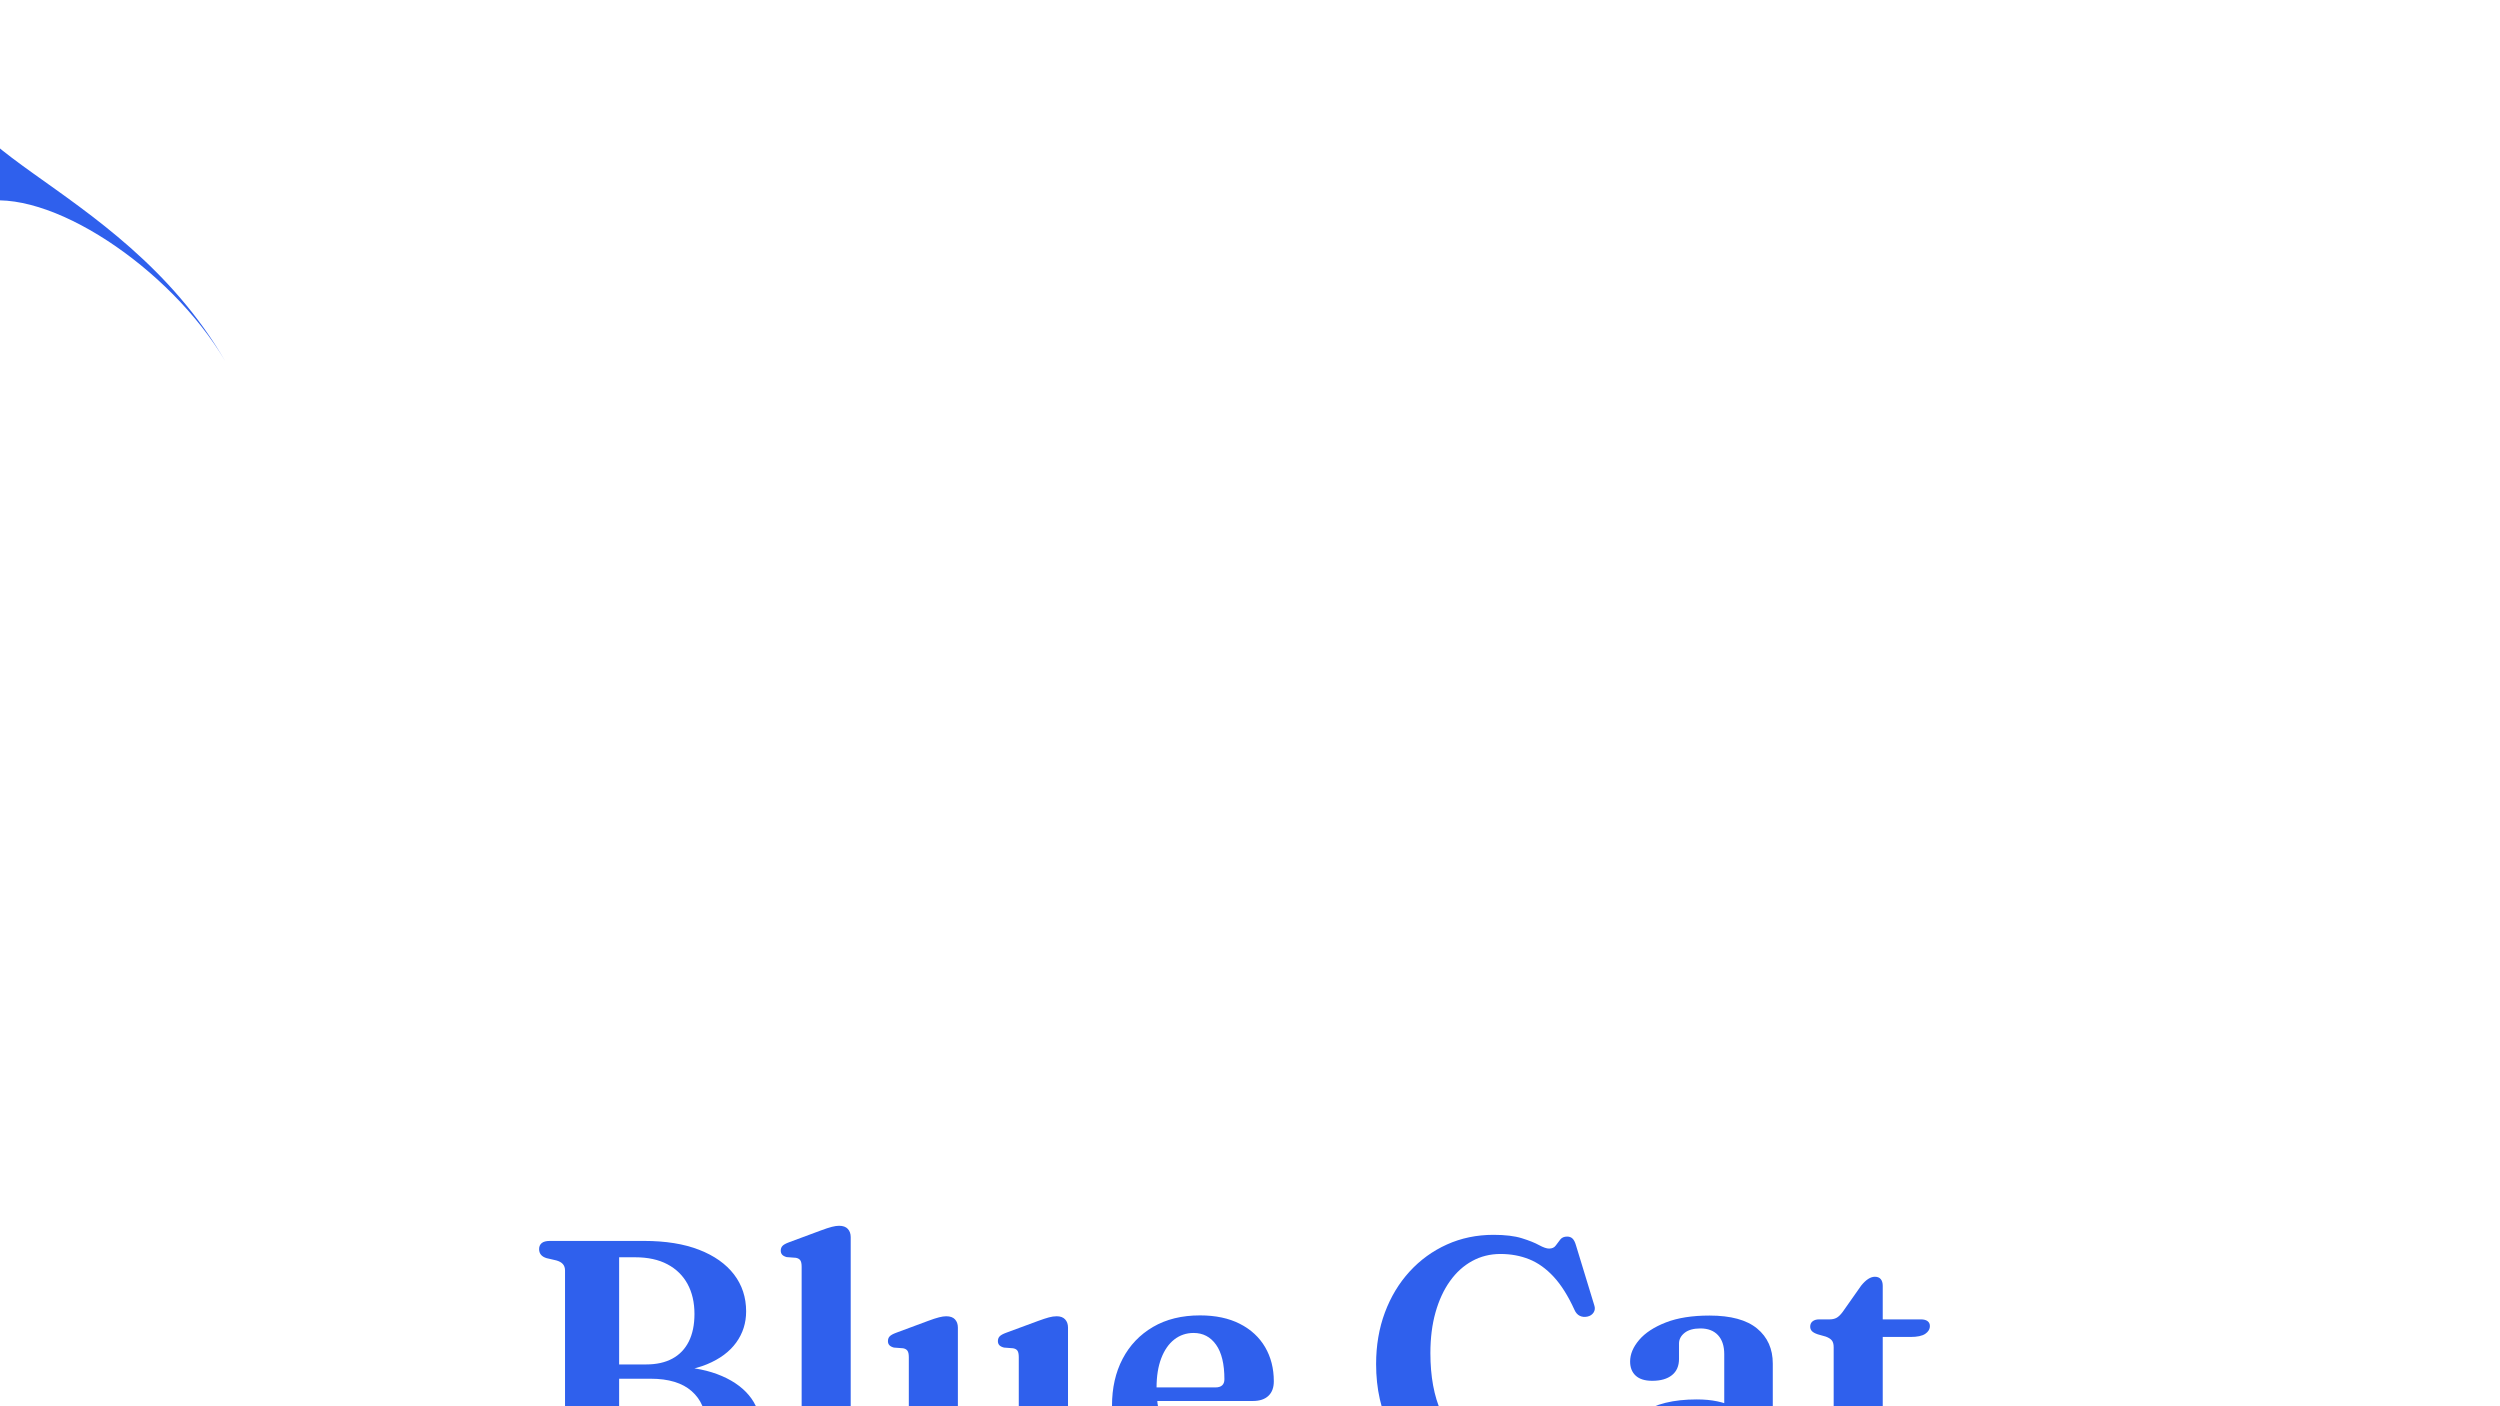 <svg xmlns="http://www.w3.org/2000/svg" xmlns:xlink="http://www.w3.org/1999/xlink" preserveAspectRatio="xMidYMid meet" width="1920" height="1920" viewBox="960 405 1920 1080" style="width:100%;height:100%"><defs><animate repeatCount="1" dur="10.01s" begin="0s" xlink:href="#_R_G_L_7_G" fill="freeze" attributeName="opacity" from="0" to="0" keyTimes="0;0.075;0.617;0.621;1" values="0;1;1;0;0" keySplines="0.333 0 0.667 1;0.333 0 0.667 1;0.333 0 0.667 1;0 0 0 0" calcMode="spline"/><animateTransform repeatCount="1" dur="10.01s" begin="0s" xlink:href="#_R_G_L_7_G" fill="freeze" attributeName="transform" from="-180" to="-180" type="rotate" additive="sum" keyTimes="0;0.1;0.192;0.304;0.504;0.617;0.621;0.7;0.704;1" values="-180;-180;-180;0;0;-180;-180;0;-180;-180" keySplines="0.333 0 0.51 1;0.333 0 0.51 1;0 0 0 1;0.167 0 0.833 1;1 0 1 1;1 0.284 0.687 0.916;1 0 0.701 1;1 0 0.63 1;0 0 0 0" calcMode="spline"/><animateTransform repeatCount="1" dur="10.01s" begin="0s" xlink:href="#_R_G_L_7_G" fill="freeze" attributeName="transform" from="1.75 1.75" to="1.75 1.75" type="scale" additive="sum" keyTimes="0;1" values="1.75 1.75;1.75 1.75" keySplines="0 0 1 1" calcMode="spline"/><animateTransform repeatCount="1" dur="10.01s" begin="0s" xlink:href="#_R_G_L_7_G" fill="freeze" attributeName="transform" from="-526.992 -753.559" to="-526.992 -753.559" type="translate" additive="sum" keyTimes="0;1" values="-526.992 -753.559;-526.992 -753.559" keySplines="0 0 1 1" calcMode="spline"/><animateMotion repeatCount="1" dur="10.01s" begin="0s" xlink:href="#_R_G_L_7_G_N_3_T_0" fill="freeze" keyTimes="0;0.25;0.308;0.5;0.558;1" path="M1974.11 1280.26 C1974.11,1280.26 1974.11,1280.26 1974.11,1280.26 C1974.11,1280.26 1974.11,1072.26 1974.11,1072.26 C1974.11,1072.26 1974.11,1072.26 1974.11,1072.26 C1974.11,1072.26 1974.11,1280.26 1974.11,1280.26 C1974.11,1280.26 1974.11,1280.26 1974.11,1280.26 " keyPoints="0;0;0.5;0.5;1;1" keySplines="1 0 0.667 1;1 0 0.667 1;0.333 0 0.667 1;0.333 0 0 1;0 0 0 0" calcMode="spline"/><animateTransform repeatCount="1" dur="10.01s" begin="0s" xlink:href="#_R_G_L_7_G_N_3_T_0" fill="freeze" attributeName="transform" from="-50 -50" to="-50 -50" type="translate" additive="sum" keyTimes="0;1" values="-50 -50;-50 -50" keySplines="0 0 1 1" calcMode="spline"/><animate repeatCount="1" dur="10.01s" begin="0s" xlink:href="#_R_G_L_7_G_N_3_T_0_M" fill="freeze" attributeName="opacity" from="1" to="0" keyTimes="0;0.999;0.999;1" values="1;1;0;0" keySplines="0 0 0 0;0 0 0 0;0 0 0 0" calcMode="spline"/><animate repeatCount="1" dur="10.01s" begin="0s" xlink:href="#_R_G_L_6_G_D_1_P_0" fill="freeze" attributeName="d" attributeType="XML" from="M525.8 554.69 C525.14,554.93 524.51,555.18 523.93,555.45 C523.93,555.45 523.93,555.45 523.93,555.45 C523.8,555.38 523.7,555.34 523.56,555.27 C519.61,553.14 514.35,550.41 510.94,547.64 C508.9,545.98 507.1,543.96 504.89,542.51 C501.64,540.38 495.31,538.19 493.87,543 C493.79,543.28 493.71,543.57 493.66,543.9 C492.48,551.88 495.85,557.31 498.7,564.13 C500.14,567.59 500.91,573.62 500.83,578.37 C506.03,567.77 514.92,559.34 525.8,554.69z " to="M507.05 530.94 C506.39,531.18 505.76,531.43 505.18,531.7 C505.18,531.7 505.18,531.7 505.18,531.7 C505.05,531.63 504.95,531.59 504.81,531.52 C500.86,529.39 495.6,526.66 492.19,523.89 C490.15,522.23 488.35,520.21 486.14,518.76 C482.89,516.63 476.56,514.44 475.12,519.25 C475.04,519.53 474.96,519.82 474.91,520.15 C473.73,528.13 477.1,533.56 479.95,540.38 C481.39,543.84 482.16,549.87 482.08,554.62 C487.28,544.02 496.17,535.59 507.05,530.94z " keyTimes="0;0.287;0.3;0.508;0.521;0.738;0.75;1" values="M525.8 554.69 C525.14,554.93 524.51,555.18 523.93,555.45 C523.93,555.45 523.93,555.45 523.93,555.45 C523.8,555.38 523.7,555.34 523.56,555.27 C519.61,553.14 514.35,550.41 510.94,547.64 C508.9,545.98 507.1,543.96 504.89,542.51 C501.64,540.38 495.31,538.19 493.87,543 C493.79,543.28 493.71,543.57 493.66,543.9 C492.48,551.88 495.85,557.31 498.7,564.13 C500.14,567.59 500.91,573.62 500.83,578.37 C506.03,567.77 514.92,559.34 525.8,554.69z ;M525.8 554.69 C525.14,554.93 524.51,555.18 523.93,555.45 C523.93,555.45 523.93,555.45 523.93,555.45 C523.8,555.38 523.7,555.34 523.56,555.27 C519.61,553.14 514.35,550.41 510.94,547.64 C508.9,545.98 507.1,543.96 504.89,542.51 C501.64,540.38 495.31,538.19 493.87,543 C493.79,543.28 493.71,543.57 493.66,543.9 C492.48,551.88 495.85,557.31 498.7,564.13 C500.14,567.59 500.91,573.62 500.83,578.37 C506.03,567.77 514.92,559.34 525.8,554.69z ;M507.05 530.94 C506.39,531.18 505.76,531.43 505.18,531.7 C505.18,531.7 505.18,531.7 505.18,531.7 C505.05,531.63 504.95,531.59 504.81,531.52 C500.86,529.39 495.6,526.66 492.19,523.89 C490.15,522.23 488.35,520.21 486.14,518.76 C482.89,516.63 476.56,514.44 475.12,519.25 C475.04,519.53 474.96,519.82 474.91,520.15 C473.73,528.13 477.1,533.56 479.95,540.38 C481.39,543.84 482.16,549.87 482.08,554.62 C487.28,544.02 496.17,535.59 507.05,530.94z ;M507.05 530.94 C506.39,531.18 505.76,531.43 505.18,531.7 C505.18,531.7 505.18,531.7 505.18,531.7 C505.05,531.63 504.95,531.59 504.81,531.52 C500.86,529.39 495.6,526.66 492.19,523.89 C490.15,522.23 488.35,520.21 486.14,518.76 C482.89,516.63 476.56,514.44 475.12,519.25 C475.04,519.53 474.96,519.82 474.91,520.15 C473.73,528.13 477.1,533.56 479.95,540.38 C481.39,543.84 482.16,549.87 482.08,554.62 C487.28,544.02 496.17,535.59 507.05,530.94z ;M525.8 554.69 C525.14,554.93 524.51,555.18 523.93,555.45 C523.93,555.45 523.93,555.45 523.93,555.45 C523.8,555.38 523.7,555.34 523.56,555.27 C519.61,553.14 514.35,550.41 510.94,547.64 C508.9,545.98 507.1,543.96 504.89,542.51 C501.64,540.38 495.31,538.19 493.87,543 C493.79,543.28 493.71,543.57 493.66,543.9 C492.48,551.88 495.85,557.31 498.7,564.13 C500.14,567.59 500.91,573.62 500.83,578.37 C506.03,567.77 514.92,559.34 525.8,554.69z ;M525.8 554.69 C525.14,554.93 524.51,555.18 523.93,555.45 C523.93,555.45 523.93,555.45 523.93,555.45 C523.8,555.38 523.7,555.34 523.56,555.27 C519.61,553.14 514.35,550.41 510.94,547.64 C508.9,545.98 507.1,543.96 504.89,542.51 C501.64,540.38 495.31,538.19 493.87,543 C493.79,543.28 493.71,543.57 493.66,543.9 C492.48,551.88 495.85,557.31 498.7,564.13 C500.14,567.59 500.91,573.62 500.83,578.37 C506.03,567.77 514.92,559.34 525.8,554.69z ;M507.05 530.94 C506.39,531.18 505.76,531.43 505.18,531.7 C505.18,531.7 505.18,531.7 505.18,531.7 C505.05,531.63 504.95,531.59 504.81,531.52 C500.86,529.39 495.6,526.66 492.19,523.89 C490.15,522.23 488.35,520.21 486.14,518.76 C482.89,516.63 476.56,514.44 475.12,519.25 C475.04,519.53 474.96,519.82 474.91,520.15 C473.73,528.13 477.1,533.56 479.95,540.38 C481.39,543.84 482.16,549.87 482.08,554.62 C487.28,544.02 496.17,535.59 507.05,530.94z ;M507.05 530.94 C506.39,531.18 505.76,531.43 505.18,531.7 C505.18,531.7 505.18,531.7 505.18,531.7 C505.05,531.63 504.95,531.59 504.81,531.52 C500.86,529.39 495.6,526.66 492.19,523.89 C490.15,522.23 488.35,520.21 486.14,518.76 C482.89,516.63 476.56,514.44 475.12,519.25 C475.04,519.53 474.96,519.82 474.91,520.15 C473.73,528.13 477.1,533.56 479.95,540.38 C481.39,543.84 482.16,549.87 482.08,554.62 C487.28,544.02 496.17,535.59 507.05,530.94z " keySplines="0.333 0 0.667 1;0.333 0 0.667 1;0.333 0 0.667 1;0.333 0 0.667 1;0.333 0 0.667 1;0.333 0 0.667 1;0 0 0 0" calcMode="spline"/><animate repeatCount="1" dur="10.01s" begin="0s" xlink:href="#_R_G_L_6_G_D_2_P_0" fill="freeze" attributeName="d" attributeType="XML" from="M559.13 547.49 C559.26,544.27 559.03,540.85 555.03,540.62 C548.67,540.26 543.95,546.64 539.07,549.7 C536.73,551.16 534,552.35 531.53,553.62 C529.58,554.63 528.28,555.34 527.16,555.84 C538.08,561.15 546.69,570.43 551.14,581.79 C550.75,577.35 551.54,569.38 553.14,565.45 C555.87,558.74 558.82,555.45 559.13,547.49z " to="M579.76 524.37 C579.88,521.14 579.65,517.73 575.66,517.5 C569.3,517.14 564.57,523.52 559.69,526.58 C557.36,528.04 554.63,529.22 552.16,530.49 C550.2,531.5 548.9,532.21 547.79,532.71 C558.71,538.03 567.31,547.31 571.77,558.66 C571.37,554.23 572.17,546.25 573.77,542.32 C576.5,535.61 579.44,532.33 579.76,524.37z " keyTimes="0;0.287;0.3;0.508;0.521;0.738;0.75;1" values="M559.13 547.49 C559.26,544.27 559.03,540.85 555.03,540.62 C548.67,540.26 543.95,546.64 539.07,549.7 C536.73,551.16 534,552.35 531.53,553.62 C529.58,554.63 528.28,555.34 527.16,555.84 C538.08,561.15 546.69,570.43 551.14,581.79 C550.75,577.35 551.54,569.38 553.14,565.45 C555.87,558.74 558.82,555.45 559.13,547.49z ;M559.13 547.49 C559.26,544.27 559.03,540.85 555.03,540.62 C548.67,540.26 543.95,546.64 539.07,549.7 C536.73,551.16 534,552.35 531.53,553.62 C529.58,554.63 528.28,555.34 527.16,555.84 C538.08,561.15 546.69,570.43 551.14,581.79 C550.75,577.35 551.54,569.38 553.14,565.45 C555.87,558.74 558.82,555.45 559.13,547.49z ;M579.76 524.37 C579.88,521.14 579.65,517.73 575.66,517.5 C569.3,517.14 564.57,523.52 559.69,526.58 C557.36,528.04 554.63,529.22 552.16,530.49 C550.2,531.5 548.9,532.21 547.79,532.71 C558.71,538.03 567.31,547.31 571.77,558.66 C571.37,554.23 572.17,546.25 573.77,542.32 C576.5,535.61 579.44,532.33 579.76,524.37z ;M579.76 524.37 C579.88,521.14 579.65,517.73 575.66,517.5 C569.3,517.14 564.57,523.52 559.69,526.58 C557.36,528.04 554.63,529.22 552.16,530.49 C550.2,531.5 548.9,532.21 547.79,532.71 C558.71,538.03 567.31,547.31 571.77,558.66 C571.37,554.23 572.17,546.25 573.77,542.32 C576.5,535.61 579.44,532.33 579.76,524.37z ;M559.13 547.49 C559.26,544.27 559.03,540.85 555.03,540.62 C548.67,540.26 543.95,546.64 539.07,549.7 C536.73,551.16 534,552.35 531.53,553.62 C529.58,554.63 528.28,555.34 527.16,555.84 C538.08,561.15 546.69,570.43 551.14,581.79 C550.75,577.35 551.54,569.38 553.14,565.45 C555.87,558.74 558.82,555.45 559.13,547.49z ;M559.13 547.49 C559.26,544.27 559.03,540.85 555.03,540.62 C548.67,540.26 543.95,546.64 539.07,549.7 C536.73,551.16 534,552.35 531.53,553.62 C529.58,554.63 528.28,555.34 527.16,555.84 C538.08,561.15 546.69,570.43 551.14,581.79 C550.75,577.35 551.54,569.38 553.14,565.45 C555.87,558.74 558.82,555.45 559.13,547.49z ;M579.76 524.37 C579.88,521.14 579.65,517.73 575.66,517.5 C569.3,517.14 564.57,523.52 559.69,526.58 C557.36,528.04 554.63,529.22 552.16,530.49 C550.2,531.5 548.9,532.21 547.79,532.71 C558.71,538.03 567.31,547.31 571.77,558.66 C571.37,554.23 572.17,546.25 573.77,542.32 C576.5,535.61 579.44,532.33 579.76,524.37z ;M579.76 524.37 C579.88,521.14 579.65,517.73 575.66,517.5 C569.3,517.14 564.57,523.52 559.69,526.58 C557.36,528.04 554.63,529.22 552.16,530.49 C550.2,531.5 548.9,532.21 547.79,532.71 C558.71,538.03 567.31,547.31 571.77,558.66 C571.37,554.23 572.17,546.25 573.77,542.32 C576.5,535.61 579.44,532.33 579.76,524.37z " keySplines="0.333 0 0.667 1;0.333 0 0.667 1;0.333 0 0.667 1;0.333 0 0.667 1;0.333 0 0.667 1;0.333 0 0.667 1;0 0 0 0" calcMode="spline"/><animateMotion repeatCount="1" dur="10.01s" begin="0s" xlink:href="#_R_G_L_6_G" fill="freeze" keyTimes="0;0.133;0.154;0.171;0.191;0.24;0.304;0.504;0.568;0.617;0.637;0.654;0.675;0.696;0.746;1" path="M2079.21 -1035.69 C2079.21,-1035.69 2079.21,-1035.69 2079.21,-1035.69 C1258.55,-660.92 451.68,15.4 -0.79,724.31 C-261.45,331.07 -834.18,-51.42 -833.76,-52.77 C-367.78,-322.66 -4.26,-318.77 -4.26,-318.77 C-4.26,-318.77 -4.26,-805.72 -4.26,-805.72 C-4.26,-805.72 -4.26,-476.27 -4.26,-476.27 C-4.26,-476.27 -4.26,-476.27 -4.26,-476.27 C-4.26,-476.27 -4.26,-805.72 -4.26,-805.72 C-4.26,-805.72 -4.26,-318.77 -4.26,-318.77 C-4.26,-318.77 -367.78,-322.66 -833.76,-52.77 C-834.18,-51.42 -261.45,331.07 -0.79,724.31 C123.68,495.4 642.55,59.07 879.21,-35.69 C879.21,-35.69 -4.26,-925.72 -4.26,-925.72 C-4.26,-925.72 -5.26,-678.77 -5.26,-678.77 C-5.26,-678.77 -5.26,-678.77 -5.26,-678.77 " keyPoints="0;0;0.25;0.35;0.43;0.47;0.5;0.5;0.53;0.58;0.66;0.76;0.86;0.98;1;1" keySplines="0.424 0.066 0.796 0.968;0.424 0.066 0.796 0.968;0.424 0.127 0.753 0.885;0.711 0.537 1 1;0 0 0 1;0.705 0 1 1;0.073 0 0.833 1;0 0 0 1;1 0 1 1;0 0 0.289 0.463;0.247 0.115 0.576 0.873;0.204 0.074 0.576 0.846;0.204 0 0 1;1 0 1 1;0 0 0 0" calcMode="spline"/><animateTransform repeatCount="1" dur="10.01s" begin="0s" xlink:href="#_R_G_L_6_G" fill="freeze" attributeName="transform" from="0" to="360" type="rotate" additive="sum" keyTimes="0;0.133;0.154;0.171;0.191;0.304;0.504;0.617;0.637;0.654;0.675;0.746;1" values="0;0;180;90;180;0;0;180;90;180;0;360;360" keySplines="0.333 0 0.296 1;0.333 0 0.296 1;0.403 0 0.296 1;0.403 0 0.296 1;0.403 0 0.667 1;0.333 0 0.667 1;0.333 0 0.597 1;0.704 0 0.597 1;0.704 0 0.597 1;0.704 0 0.667 1;0.167 0 0.597 1;0 0 0 0" calcMode="spline"/><animateTransform repeatCount="1" dur="10.01s" begin="0s" xlink:href="#_R_G_L_6_G" fill="freeze" attributeName="transform" from="1.75 1.75" to="1.75 1.75" type="scale" additive="sum" keyTimes="0;1" values="1.75 1.75;1.75 1.75" keySplines="0 0 1 1" calcMode="spline"/><animateTransform repeatCount="1" dur="10.01s" begin="0s" xlink:href="#_R_G_L_6_G" fill="freeze" attributeName="transform" from="-526.588 -576.361" to="-526.588 -576.361" type="translate" additive="sum" keyTimes="0;1" values="-526.588 -576.361;-526.588 -576.361" keySplines="0 0 1 1" calcMode="spline"/><animateMotion repeatCount="1" dur="10.01s" begin="0s" xlink:href="#_R_G_L_6_G_N_3_T_0" fill="freeze" keyTimes="0;0.25;0.308;0.5;0.558;1" path="M1974.11 1280.26 C1974.11,1280.26 1974.11,1280.26 1974.11,1280.26 C1974.11,1280.26 1974.11,1072.26 1974.11,1072.26 C1974.11,1072.26 1974.11,1072.26 1974.11,1072.26 C1974.11,1072.26 1974.11,1280.26 1974.11,1280.26 C1974.11,1280.26 1974.11,1280.26 1974.11,1280.26 " keyPoints="0;0;0.5;0.5;1;1" keySplines="1 0 0.667 1;1 0 0.667 1;0.333 0 0.667 1;0.333 0 0 1;0 0 0 0" calcMode="spline"/><animateTransform repeatCount="1" dur="10.01s" begin="0s" xlink:href="#_R_G_L_6_G_N_3_T_0" fill="freeze" attributeName="transform" from="-50 -50" to="-50 -50" type="translate" additive="sum" keyTimes="0;1" values="-50 -50;-50 -50" keySplines="0 0 1 1" calcMode="spline"/><animate repeatCount="1" dur="10.01s" begin="0s" xlink:href="#_R_G_L_6_G_N_3_T_0_M" fill="freeze" attributeName="opacity" from="1" to="0" keyTimes="0;0.999;0.999;1" values="1;1;0;1" keySplines="0 0 0 0;0 0 0 0;0 0 0 0" calcMode="spline"/><animate repeatCount="1" dur="10.01s" begin="0s" xlink:href="#_R_G_L_5_G" fill="freeze" attributeName="opacity" from="0" to="1" keyTimes="0;0.729;0.754;1" values="0;0;1;1" keySplines="1 0 0.667 1;1 0 0.667 1;0 0 0 0" calcMode="spline"/><animateMotion repeatCount="1" dur="10.01s" begin="0s" xlink:href="#_R_G_L_5_G" fill="freeze" keyTimes="0;0.729;0.754;1" path="M2027.31 775.6 C2027.31,775.6 2027.31,775.6 2027.31,775.6 C2027.31,775.6 1967.31,685.6 1967.31,685.6 C1967.31,685.6 1967.31,685.6 1967.31,685.6 " keyPoints="0;0;1;1" keySplines="1 0 0.667 1;1 0 0.667 1;0 0 0 0" calcMode="spline"/><animateTransform repeatCount="1" dur="10.01s" begin="0s" xlink:href="#_R_G_L_5_G" fill="freeze" attributeName="transform" from="0.27 0.27" to="1 1" type="scale" additive="sum" keyTimes="0;0.729;0.754;1" values="0.27 0.27;0.27 0.27;1 1;1 1" keySplines="1 0 0.667 1;1 0 0.667 1;0 0 0 0" calcMode="spline"/><animateTransform repeatCount="1" dur="10.01s" begin="0s" xlink:href="#_R_G_L_5_G" fill="freeze" attributeName="transform" from="-1006.812 -565.095" to="-1006.812 -565.095" type="translate" additive="sum" keyTimes="0;1" values="-1006.812 -565.095;-1006.812 -565.095" keySplines="0 0 1 1" calcMode="spline"/><animate repeatCount="1" dur="10.01s" begin="0s" xlink:href="#_R_G_L_4_G" fill="freeze" attributeName="opacity" from="0" to="1" keyTimes="0;0.617;0.621;1" values="0;0;1;1" keySplines="1 0 0.667 1;1 0 0.667 1;0 0 0 0" calcMode="spline"/><animateTransform repeatCount="1" dur="10.01s" begin="0s" xlink:href="#_R_G_L_4_G" fill="freeze" attributeName="transform" from="-180" to="-360" type="rotate" additive="sum" keyTimes="0;0.55;0.708;1" values="-180;-180;-360;-360" keySplines="0 0 0 1;0 0 0 1;0 0 0 0" calcMode="spline"/><animateTransform repeatCount="1" dur="10.01s" begin="0s" xlink:href="#_R_G_L_4_G" fill="freeze" attributeName="transform" from="-1915.899 -979.339" to="-1915.899 -979.339" type="translate" additive="sum" keyTimes="0;1" values="-1915.899 -979.339;-1915.899 -979.339" keySplines="0 0 1 1" calcMode="spline"/><animateMotion repeatCount="1" dur="10.01s" begin="0s" xlink:href="#_R_G_L_3_G" fill="freeze" keyTimes="0;0.296;0.542;0.746;1" path="M1920 1080 C1920,1080 1920,1080 1920,1080 C1920,1080 1920,1080 1920,1080 C1920,1080 1920,1099 1920,1099 C1920,1099 1920,1099 1920,1099 " keyPoints="0;0;0;1;1" keySplines="0.167 0.167 0.833 0.833;0.167 0.167 0.833 0.833;0.167 0.167 0.833 0.833;0 0 0 0" calcMode="spline"/><animateTransform repeatCount="1" dur="10.01s" begin="0s" xlink:href="#_R_G_L_3_G" fill="freeze" attributeName="transform" from="-54" to="0" type="rotate" additive="sum" keyTimes="0;0.266;0.308;0.5;0.542;0.717;0.758;1" values="-54;-54;0;0;-54;-54;0;0" keySplines="0.333 0 0.667 1;0.333 0 0.667 1;0.333 0 0.667 1;0.333 0 0.667 1;0.333 0 0.667 1;0.333 0 0.667 1;0 0 0 0" calcMode="spline"/><animateTransform repeatCount="1" dur="10.01s" begin="0s" xlink:href="#_R_G_L_3_G" fill="freeze" attributeName="transform" from="0 0" to="0 0" type="scale" additive="sum" keyTimes="0;0.266;0.308;0.5;0.542;0.717;0.758;1" values="0 0;0 0;1 1;1 1;0 0;0 0;0 0;0 0" keySplines="0.333 0 0.667 1;0.333 0 0.667 1;0.333 0 0.667 1;0.333 0 0.667 1;0.333 0 0.667 1;0.333 0 0.667 1;0 0 0 0" calcMode="spline"/><animate repeatCount="1" dur="10.01s" begin="0s" xlink:href="#_R_G_L_3_G_M" fill="freeze" attributeName="opacity" from="0" to="0" keyTimes="0;0.283;0.283;0.708;0.708;1" values="0;0;1;1;0;0" keySplines="0 0 0 0;0 0 0 0;0 0 0 0;0 0 0 0;0 0 0 0" calcMode="spline"/><animate repeatCount="1" dur="10.01s" begin="0s" xlink:href="#_R_G_L_2_G" fill="freeze" attributeName="opacity" from="0" to="1" keyTimes="0;0.713;0.717;1" values="0;0;1;1" keySplines="0.167 0.167 0.833 0.833;0.167 0.167 0.833 0.833;0 0 0 0" calcMode="spline"/><animateTransform repeatCount="1" dur="10.01s" begin="0s" xlink:href="#_R_G_L_2_G" fill="freeze" attributeName="transform" from="-48" to="0" type="rotate" additive="sum" keyTimes="0;0.717;0.758;1" values="-48;-48;0;0" keySplines="0.167 0.167 0.833 0.833;0.167 0.167 0.833 0.833;0 0 0 0" calcMode="spline"/><animateTransform repeatCount="1" dur="10.01s" begin="0s" xlink:href="#_R_G_L_2_G" fill="freeze" attributeName="transform" from="-964.259 -1159.56" to="-964.259 -1159.56" type="translate" additive="sum" keyTimes="0;1" values="-964.259 -1159.56;-964.259 -1159.56" keySplines="0 0 1 1" calcMode="spline"/><animateMotion repeatCount="1" dur="10.01s" begin="0s" xlink:href="#_R_G_L_1_G" fill="freeze" keyTimes="0;0.25;0.308;0.5;0.558;0.7;0.758;1" path="M50 1778.27 C50,1778.27 50,1778.27 50,1778.27 C50,1778.27 50,498.27 50,498.27 C50,498.27 50,498.27 50,498.27 C50,498.27 50.37,1756.75 50,1756.75 C50,1756.75 50,1219.89 50,1219.89 C50,1219.89 50,298.27 50,298.27 C50,298.27 50,298.27 50,298.27 " keyPoints="0;0;0.32;0.32;0.64;0.77;1;1" keySplines="0.167 0 0.667 1;0.167 0 0.667 1;0.167 0.167 0.667 0.667;0.167 0 0 1;0.333 0 0.667 1;1 0 0.667 1;0 0 0 0" calcMode="spline"/><animateTransform repeatCount="1" dur="10.01s" begin="0s" xlink:href="#_R_G_L_1_G" fill="freeze" attributeName="transform" from="1.71 1.71" to="1.71 1.71" type="scale" additive="sum" keyTimes="0;1" values="1.71 1.71;1.71 1.71" keySplines="0 0 1 1" calcMode="spline"/><animateTransform repeatCount="1" dur="10.01s" begin="0s" xlink:href="#_R_G_L_1_G" fill="freeze" attributeName="transform" from="-576.108 -1108.528" to="-576.108 -1108.528" type="translate" additive="sum" keyTimes="0;1" values="-576.108 -1108.528;-576.108 -1108.528" keySplines="0 0 1 1" calcMode="spline"/><animateMotion repeatCount="1" dur="10.01s" begin="0s" xlink:href="#_R_G_L_1_G_N_3_T_0" fill="freeze" keyTimes="0;0.25;0.308;0.5;0.558;1" path="M1974.11 1280.26 C1974.11,1280.26 1974.11,1280.26 1974.11,1280.26 C1974.11,1280.26 1974.11,1072.26 1974.11,1072.26 C1974.11,1072.26 1974.11,1072.26 1974.11,1072.26 C1974.11,1072.26 1974.11,1280.26 1974.11,1280.26 C1974.11,1280.26 1974.11,1280.26 1974.11,1280.26 " keyPoints="0;0;0.5;0.5;1;1" keySplines="1 0 0.667 1;1 0 0.667 1;0.333 0 0.667 1;0.333 0 0 1;0 0 0 0" calcMode="spline"/><animateTransform repeatCount="1" dur="10.01s" begin="0s" xlink:href="#_R_G_L_1_G_N_3_T_0" fill="freeze" attributeName="transform" from="-50 -50" to="-50 -50" type="translate" additive="sum" keyTimes="0;1" values="-50 -50;-50 -50" keySplines="0 0 1 1" calcMode="spline"/><animate repeatCount="1" dur="10.01s" begin="0s" xlink:href="#_R_G_L_1_G_N_3_T_0_M" fill="freeze" attributeName="opacity" from="1" to="0" keyTimes="0;0.562;0.562;1" values="1;1;0;0" keySplines="0 0 0 0;0 0 0 0;0 0 0 0" calcMode="spline"/><animateMotion repeatCount="1" dur="10.01s" begin="0s" xlink:href="#_R_G_L_0_G" fill="freeze" keyTimes="0;0.7;0.758;1" path="M1972 2895.11 C1972,2895.11 1972,2895.11 1972,2895.11 C1972,2895.11 1972,1535.11 1972,1535.11 C1972,1535.11 1972,1535.11 1972,1535.11 " keyPoints="0;0;1;1" keySplines="1 0 0.667 1;1 0 0.667 1;0 0 0 0" calcMode="spline"/><animateTransform repeatCount="1" dur="10.01s" begin="0s" xlink:href="#_R_G_L_0_G" fill="freeze" attributeName="transform" from="0.9 0.9" to="0.9 0.9" type="scale" additive="sum" keyTimes="0;1" values="0.9 0.9;0.9 0.9" keySplines="0 0 1 1" calcMode="spline"/><animateTransform repeatCount="1" dur="10.01s" begin="0s" xlink:href="#_R_G_L_0_G" fill="freeze" attributeName="transform" from="-1950.002 -1535.11" to="-1950.002 -1535.11" type="translate" additive="sum" keyTimes="0;1" values="-1950.002 -1535.11;-1950.002 -1535.11" keySplines="0 0 1 1" calcMode="spline"/><animate repeatCount="1" dur="10.01s" begin="0s" xlink:href="#_R_G_L_0_G_M" fill="freeze" attributeName="opacity" from="0" to="1" keyTimes="0;0.633;0.633;1" values="0;0;1;1" keySplines="0 0 0 0;0 0 0 0;0 0 0 0" calcMode="spline"/><animate attributeType="XML" attributeName="opacity" dur="10s" from="0" to="1" xlink:href="#time_group"/></defs><g id="_R_G"><g id="_R_G_L_7_G_N_3_T_0_M"><g id="_R_G_L_7_G_N_3_T_0"><g id="_R_G_L_7_G" transform=" translate(-3.263, -146.127)"><path id="_R_G_L_7_G_D_1_P_0" fill="#2f60ed" fill-opacity="1" fill-rule="nonzero" d=" M611.07 744.5 C561.28,682.86 545.43,658.97 544.93,628.48 C544.93,628.48 545.12,560.49 545.12,560.49 C546.01,555.75 547.52,552.74 548.81,550.96 C549.14,550.51 549.41,550.06 549.61,549.57 C550.78,547.5 551.31,545.16 551.35,542.81 C551.35,542.81 551.35,535.48 551.35,535.48 C551.36,534.4 550.47,533.52 549.39,533.5 C549.39,533.5 506.31,533.39 506.31,533.39 C505.23,533.41 504.35,534.26 504.33,535.39 C504.33,535.39 504.34,542.72 504.34,542.72 C504.35,544.85 504.76,546.94 505.64,548.8 C505.99,549.49 506.39,550.18 506.83,550.82 C508.11,552.65 509.59,555.62 510.46,560.38 C510.46,560.38 510.28,626.62 510.28,626.62 C510.28,626.62 510.26,626.62 510.26,626.62 C510.17,657.97 494.55,681.5 443.48,744.05 C392.41,806.61 389.41,865.53 420.86,918.4 C452.3,971.29 497.47,973.65 526.66,973.73 C555.84,973.81 601.02,971.69 632.75,918.97 C664.48,866.27 661.8,807.34 611.07,744.5z  M431.75 884.75 C428.34,884.74 425.56,881.97 425.57,878.55 C425.58,875.12 428.37,872.36 431.79,872.37 C435.2,872.38 437.96,875.15 437.95,878.58 C437.94,882 435.17,884.76 431.75,884.75z  M431.84 853.05 C428.42,853.05 425.65,850.27 425.66,846.86 C425.67,843.44 428.46,840.68 431.87,840.69 C435.29,840.7 438.05,843.47 438.03,846.89 C438.03,850.3 435.25,853.06 431.84,853.05z  M431.92 821.38 C428.51,821.37 425.73,818.59 425.74,815.18 C425.75,811.75 428.54,808.99 431.96,809 C435.38,809.01 438.13,811.78 438.12,815.21 C438.11,818.63 435.34,821.39 431.92,821.38z  M463.89 916.51 C460.47,916.5 457.72,913.73 457.73,910.32 C457.73,906.9 460.5,904.14 463.92,904.15 C467.34,904.16 470.11,906.93 470.1,910.35 C470.09,913.76 467.3,916.52 463.89,916.51z  M463.97 884.84 C460.56,884.83 457.8,882.05 457.81,878.64 C457.82,875.21 460.59,872.44 464.01,872.46 C467.42,872.46 470.2,875.24 470.19,878.67 C470.18,882.09 467.39,884.84 463.97,884.84z  M464.06 853.14 C460.64,853.13 457.89,850.36 457.9,846.94 C457.91,843.53 460.68,840.77 464.09,840.78 C467.51,840.79 470.28,843.56 470.27,846.98 C470.26,850.39 467.47,853.15 464.06,853.14z  M464.15 821.46 C460.73,821.45 457.97,818.68 457.98,815.27 C457.99,811.83 460.76,809.07 464.18,809.08 C467.59,809.09 470.37,811.87 470.36,815.3 C470.35,818.71 467.56,821.47 464.15,821.46z  M464.23 789.78 C460.82,789.77 458.06,786.98 458.07,783.57 C458.07,780.16 460.85,777.4 464.26,777.41 C467.68,777.42 470.46,780.19 470.45,783.6 C470.43,787.02 467.64,789.79 464.23,789.78z  M496.04 948.3 C492.63,948.29 489.85,945.51 489.86,942.08 C489.87,938.67 492.66,935.91 496.08,935.92 C499.49,935.93 502.25,938.7 502.24,942.11 C502.23,945.55 499.46,948.3 496.04,948.3z  M496.12 916.6 C492.71,916.59 489.94,913.82 489.94,910.4 C489.95,906.99 492.74,904.23 496.16,904.24 C499.57,904.25 502.33,907.02 502.32,910.44 C502.31,913.85 499.54,916.61 496.12,916.6z  M496.21 884.92 C492.8,884.91 490.02,882.14 490.03,878.73 C490.04,875.29 492.83,872.53 496.24,872.54 C499.66,872.55 502.42,875.33 502.41,878.76 C502.4,882.18 499.63,884.93 496.21,884.92z  M496.3 853.23 C492.88,853.22 490.11,850.45 490.12,847.03 C490.13,843.62 492.91,840.86 496.33,840.87 C499.75,840.88 502.5,843.65 502.49,847.06 C502.48,850.48 499.71,853.23 496.3,853.23z  M496.38 821.55 C492.97,821.54 490.19,818.77 490.2,815.35 C490.21,811.92 493,809.16 496.42,809.17 C499.83,809.18 502.59,811.95 502.58,815.39 C502.57,818.8 499.8,821.56 496.38,821.55z  M496.47 789.87 C493.05,789.86 490.27,787.07 490.28,783.66 C490.29,780.24 493.08,777.48 496.5,777.49 C499.92,777.5 502.67,780.28 502.66,783.69 C502.66,787.1 499.88,789.88 496.47,789.87z  M496.55 758.18 C493.14,758.17 490.36,755.39 490.37,751.98 C490.38,748.57 493.17,745.79 496.59,745.8 C500,745.81 502.76,748.6 502.75,752.01 C502.74,755.43 499.97,758.19 496.55,758.18z  M526.78 948.38 C523.36,948.37 520.59,945.6 520.6,942.16 C520.61,938.75 523.4,935.99 526.81,936 C530.23,936.01 532.98,938.78 532.98,942.2 C532.96,945.63 530.19,948.39 526.78,948.38z  M526.86 916.68 C523.45,916.67 520.67,913.9 520.68,910.48 C520.69,907.07 523.48,904.31 526.9,904.32 C530.31,904.33 533.07,907.1 533.06,910.52 C533.05,913.94 530.28,916.69 526.86,916.68z  M526.95 885.01 C523.53,885 520.76,882.22 520.77,878.81 C520.78,875.38 523.57,872.62 526.98,872.63 C530.4,872.63 533.16,875.41 533.14,878.84 C533.14,882.26 530.37,885.01 526.95,885.01z  M527.03 853.31 C523.62,853.3 520.84,850.53 520.85,847.11 C520.86,843.7 523.65,840.94 527.07,840.95 C530.48,840.96 533.24,843.73 533.23,847.15 C533.22,850.56 530.45,853.32 527.03,853.31z  M527.12 821.63 C523.7,821.62 520.93,818.85 520.94,815.44 C520.95,812 523.74,809.24 527.15,809.25 C530.57,809.26 533.33,812.04 533.31,815.47 C533.31,818.88 530.54,821.64 527.12,821.63z  M527.21 789.95 C523.79,789.94 521.01,787.16 521.02,783.74 C521.03,780.32 523.82,777.57 527.24,777.58 C530.65,777.59 533.41,780.36 533.4,783.77 C533.39,787.19 530.62,789.96 527.21,789.95z  M527.29 758.26 C523.87,758.25 521.1,755.48 521.11,752.06 C521.12,748.65 523.91,745.87 527.32,745.88 C530.74,745.89 533.5,748.68 533.49,752.09 C533.48,755.51 530.71,758.27 527.29,758.26z  M527.35 718.11 C527.35,718.11 494.22,719.68 493.06,711.89 C492.12,705.58 515.35,674.52 524.18,663.02 C525.85,660.83 529.14,660.84 530.8,663.04 C539.55,674.59 562.63,705.77 561.66,712.07 C560.46,719.86 527.35,718.11 527.35,718.11z  M559 948.46 C555.58,948.46 552.83,945.68 552.84,942.25 C552.84,938.84 555.61,936.08 559.03,936.09 C562.45,936.1 565.22,938.87 565.21,942.28 C565.2,945.72 562.42,948.47 559,948.46z  M559.08 916.77 C555.67,916.76 552.91,913.99 552.92,910.57 C552.93,907.16 555.7,904.4 559.12,904.41 C562.53,904.42 565.31,907.19 565.3,910.61 C565.29,914.02 562.5,916.78 559.08,916.77z  M559.17 885.09 C555.75,885.08 553,882.31 553,878.89 C553.01,875.46 555.79,872.7 559.2,872.71 C562.62,872.72 565.39,875.5 565.38,878.93 C565.38,882.34 562.59,885.1 559.17,885.09z  M559.25 853.39 C555.84,853.39 553.08,850.62 553.09,847.2 C553.1,843.79 555.87,841.03 559.29,841.04 C562.7,841.05 565.48,843.82 565.47,847.23 C565.46,850.65 562.67,853.4 559.25,853.39z  M559.34 821.72 C555.92,821.71 553.17,818.94 553.18,815.52 C553.18,812.09 555.96,809.33 559.37,809.34 C562.79,809.35 565.57,812.12 565.55,815.55 C565.55,818.97 562.75,821.73 559.34,821.72z  M559.43 790.04 C556.01,790.03 553.25,787.24 553.26,783.83 C553.27,780.41 556.04,777.66 559.46,777.66 C562.87,777.67 565.65,780.44 565.64,783.86 C565.63,787.28 562.84,790.05 559.43,790.04z  M559.51 758.35 C556.1,758.34 553.34,755.56 553.35,752.15 C553.36,748.73 556.13,745.96 559.54,745.97 C562.96,745.98 565.73,748.77 565.73,752.18 C565.72,755.6 562.93,758.36 559.51,758.35z  M591.32 916.86 C587.91,916.85 585.13,914.07 585.14,910.66 C585.15,907.24 587.94,904.49 591.35,904.5 C594.77,904.51 597.53,907.28 597.52,910.69 C597.51,914.11 594.74,916.87 591.32,916.86z  M591.41 885.18 C587.99,885.17 585.21,882.4 585.22,878.98 C585.23,875.55 588.02,872.79 591.44,872.8 C594.85,872.81 597.61,875.58 597.6,879.02 C597.6,882.43 594.82,885.19 591.41,885.18z  M591.49 853.48 C588.08,853.47 585.3,850.7 585.31,847.29 C585.32,843.87 588.11,841.11 591.52,841.12 C594.94,841.13 597.7,843.9 597.69,847.32 C597.68,850.73 594.91,853.49 591.49,853.48z  M591.58 821.81 C588.16,821.8 585.39,819.02 585.4,815.61 C585.4,812.17 588.19,809.42 591.61,809.43 C595.03,809.44 597.78,812.21 597.77,815.64 C597.76,819.06 594.99,821.82 591.58,821.81z  M591.67 790.13 C588.25,790.12 585.47,787.33 585.48,783.91 C585.49,780.5 588.28,777.74 591.7,777.75 C595.11,777.76 597.87,780.53 597.86,783.95 C597.85,787.36 595.08,790.14 591.67,790.13z  M623.63 885.27 C620.21,885.26 617.45,882.48 617.46,879.07 C617.47,875.64 620.25,872.88 623.66,872.89 C627.08,872.9 629.85,875.67 629.84,879.1 C629.83,882.52 627.04,885.28 623.63,885.27z  M623.71 853.57 C620.3,853.56 617.54,850.79 617.55,847.37 C617.56,843.96 620.33,841.2 623.75,841.21 C627.16,841.22 629.94,843.99 629.93,847.41 C629.92,850.82 627.13,853.58 623.71,853.57z  M623.8 821.89 C620.38,821.88 617.62,819.11 617.63,815.7 C617.64,812.26 620.42,809.51 623.83,809.51 C627.25,809.52 630.02,812.3 630.01,815.73 C630,819.15 627.21,821.9 623.8,821.89z "/></g></g></g><g id="_R_G_L_6_G_N_3_T_0_M"><g id="_R_G_L_6_G_N_3_T_0"><g id="_R_G_L_6_G"><path id="_R_G_L_6_G_D_0_P_0" fill="#2f60ed" fill-opacity="1" fill-rule="nonzero" d=" M566.64 582.57 C555.83,584.94 547.6,591.09 543.47,599.86 C541.09,604.91 540.36,610.37 541,615.87 C541.25,618 541.68,620.14 542.34,622.26 C544.44,621.54 546.48,620.67 548.44,619.68 C555.34,616.19 561.29,611.1 565.81,604.9 C569.39,599.99 572.08,594.37 573.62,588.29 C574.17,586.1 574.58,583.85 574.82,581.55 C572.04,581.65 569.3,581.98 566.64,582.57z "/><path id="_R_G_L_6_G_D_1_P_0" fill="#2f60ed" fill-opacity="1" fill-rule="nonzero" d=" M525.8 554.69 C525.14,554.93 524.51,555.18 523.93,555.45 C523.93,555.45 523.93,555.45 523.93,555.45 C523.8,555.38 523.7,555.34 523.56,555.27 C519.61,553.14 514.35,550.41 510.94,547.64 C508.9,545.98 507.1,543.96 504.89,542.51 C501.64,540.38 495.31,538.19 493.87,543 C493.79,543.28 493.71,543.57 493.66,543.9 C492.48,551.88 495.85,557.31 498.7,564.13 C500.14,567.59 500.91,573.62 500.83,578.37 C506.03,567.77 514.92,559.34 525.8,554.69z "/><path id="_R_G_L_6_G_D_2_P_0" fill="#2f60ed" fill-opacity="1" fill-rule="nonzero" d=" M559.13 547.49 C559.26,544.27 559.03,540.85 555.03,540.62 C548.67,540.26 543.95,546.64 539.07,549.7 C536.73,551.16 534,552.35 531.53,553.62 C529.58,554.63 528.28,555.34 527.16,555.84 C538.08,561.15 546.69,570.43 551.14,581.79 C550.75,577.35 551.54,569.38 553.14,565.45 C555.87,558.74 558.82,555.45 559.13,547.49z "/><path id="_R_G_L_6_G_D_3_P_0" fill="#2f60ed" fill-opacity="1" fill-rule="nonzero" d=" M515.41 532.18 C514.55,531.23 513.64,530.31 512.71,529.39 C510.7,529.82 508.76,530.33 507.05,530.94 C496.17,535.59 487.28,544.02 482.08,554.62 C482.06,555.65 482.01,556.62 481.91,557.49 C481.2,559.17 480.56,560.9 480.04,562.67 C478.82,566.83 478.13,571.23 478.07,575.78 C478.02,580.45 478.64,584.97 479.82,589.26 C480.32,591.06 480.9,592.83 481.59,594.54 C481.59,594.54 481.58,594.54 481.58,594.54 C481.58,594.54 481.64,594.67 481.64,594.67 C481.64,594.67 481.65,594.67 481.65,594.67 C482.62,597.03 483.83,599.3 485.14,601.46 C485.14,601.46 485.14,601.47 485.14,601.47 C503.09,601.58 518.93,593.67 525.7,579.3 C525.7,579.3 525.7,579.3 525.7,579.3 C526.18,578.28 526.6,577.25 526.97,576.21 C532.08,561.88 527.24,545.26 515.41,532.18z "/><path id="_R_G_L_6_G_D_4_P_0" fill="#cfee52" fill-opacity="1" fill-rule="nonzero" d=" M573.42 563.7 C572.96,561.98 572.41,560.3 571.77,558.66 C567.31,547.31 558.71,538.03 547.79,532.71 C541.55,529.68 534.57,527.93 527.17,527.85 C523.62,527.8 517.92,528.29 512.71,529.39 C513.64,530.31 514.55,531.23 515.41,532.18 C528.1,546.21 532.75,564.31 525.7,579.3 C525.7,579.3 525.7,579.3 525.7,579.3 C518.93,593.67 503.09,601.58 485.14,601.46 C485.14,601.46 485.14,601.46 485.14,601.46 C485.14,601.46 485.07,601.46 485.07,601.46 C485.58,602.3 486.11,603.12 486.67,603.93 C495.31,616.42 509.66,624.68 526,624.88 C531.72,624.95 537.22,624.01 542.34,622.26 C541.68,620.14 541.25,618 541,615.87 C540.36,610.37 541.09,604.91 543.46,599.86 C547.6,591.09 555.83,584.94 566.64,582.57 C569.3,581.98 572.04,581.65 574.82,581.55 C574.99,580.04 575.09,578.5 575.1,576.95 C575.16,572.36 574.56,567.92 573.42,563.7z "/></g></g></g><g id="_R_G_L_5_G"><path id="_R_G_L_5_G_D_0_P_0" fill="#2f60ed" fill-opacity="1" fill-rule="nonzero" d=" M1132.86 682.18 C1050.13,539.56 885.69,518.12 940.65,448.01 C926.06,462.41 904.5,470.29 880.76,470.42 C882.01,472.33 927.18,536.57 943.9,560.45 C996.57,547.99 1090.56,610.4 1132.86,682.18z "/></g><g id="_R_G_L_4_G" transform=" translate(1915.899, 979.339)"><path id="_R_G_L_4_G_D_0_P_0" fill="#2f60ed" fill-opacity="1" fill-rule="nonzero" d=" M1888.06 1270.1 C1886.56,1266.21 1885.03,1262.24 1883.41,1258.04 C1872.07,1231.95 1867.31,1206.38 1867.04,1181.26 C1866.61,1141.7 1877.32,1103.23 1891.02,1065.53 C1892.98,1060.14 1895,1054.77 1897.05,1049.41 C1898.88,1044.65 1900.74,1039.9 1902.6,1035.16 C1904.47,1030.42 1906.35,1025.69 1908.23,1020.97 C1910.35,1015.66 1912.47,1010.3 1914.59,1004.92 C1915.08,1003.66 1915.57,1002.42 1916.06,1001.16 C1918.29,995.48 1920.47,989.76 1922.61,984.04 C1922.97,983.07 1923.34,982.11 1923.69,981.15 C1924.39,979.27 1925.05,977.4 1925.73,975.52 C1926.26,974.05 1926.81,972.57 1927.33,971.1 C1928.05,969.05 1928.74,967.01 1929.44,964.96 C1929.88,963.66 1930.35,962.36 1930.78,961.06 C1931.54,958.78 1932.26,956.5 1932.99,954.22 C1933.32,953.16 1933.68,952.1 1934.01,951.04 C1934.75,948.67 1935.43,946.31 1936.12,943.94 C1936.4,942.98 1936.71,942.02 1936.98,941.06 C1948.81,896.59 1948.48,849.33 1936.36,805.1 C1933.56,794.88 1930.13,784.83 1926.08,775 C1922.91,768.14 1919.55,761.49 1916.05,754.96 C1908.37,740.62 1899.94,726.9 1891.14,713.11 C1887.06,706.73 1882.94,700.34 1878.72,693.85 C1877.36,691.76 1875.99,689.66 1874.63,687.56 C1771.26,714.25 1694.49,838.16 1694.49,981.1 C1694.49,1133.67 1780.8,1260.93 1891.12,1278 C1890.99,1277.69 1890.87,1277.35 1890.74,1277.04 C1889.86,1274.76 1888.97,1272.45 1888.06,1270.1z "/><path id="_R_G_L_4_G_D_1_P_0" fill="#2f60ed" fill-opacity="1" fill-rule="nonzero" d=" M2097.52 810.51 C2096,807.69 2094.44,804.91 2092.86,802.18 C2050.56,730.4 1956.57,667.99 1903.9,680.45 C1907.48,685.57 1909.77,688.84 1910.02,689.24 C1911.21,691.08 1912.39,692.93 1913.58,694.78 C1914.57,696.33 1915.56,697.88 1916.55,699.43 C1917.71,701.26 1918.87,703.11 1920.02,704.95 C1920.98,706.47 1921.93,707.99 1922.88,709.52 C1924.05,711.43 1925.22,713.35 1926.38,715.27 C1927.29,716.77 1928.2,718.26 1929.1,719.77 C1930.29,721.77 1931.46,723.79 1932.64,725.81 C1933.48,727.27 1934.33,728.71 1935.17,730.18 C1936.39,732.34 1937.59,734.53 1938.79,736.71 C1939.55,738.08 1940.31,739.43 1941.05,740.81 C1942.37,743.27 1943.65,745.77 1944.93,748.27 C1945.52,749.41 1946.12,750.54 1946.7,751.69 C1948.54,755.36 1950.34,759.07 1952.08,762.84 C1952.08,762.84 1952.32,763.39 1952.32,763.39 C1976.5,821.84 1980.84,887.69 1964.54,948.82 C1964.54,948.82 1964.48,949.04 1964.48,949.04 C1956.53,977.13 1945.45,1005 1934.73,1031.94 C1905.62,1105.1 1878.13,1174.2 1909.67,1246.49 C1909.67,1246.49 1909.92,1247.09 1909.92,1247.09 C1910.99,1249.88 1912.03,1252.58 1913.05,1255.22 C1913.15,1255.5 1913.26,1255.78 1913.37,1256.05 C1915.41,1261.35 1917.37,1266.41 1919.3,1271.37 C1919.43,1271.71 1919.56,1272.04 1919.7,1272.38 C1920.67,1274.87 1921.64,1277.35 1922.61,1279.82 C1922.61,1279.82 1922.61,1279.82 1922.61,1279.82 C2041.65,1274.66 2137.31,1142.64 2137.31,981.1 C2137.31,910.01 2121.35,854.67 2097.52,810.51z "/></g><g id="_R_G_L_3_G_M"><g id="_R_G_L_3_G"><path id="_R_G_L_3_G_D_0_P_0" stroke="#2f60ed" stroke-linecap="round" stroke-linejoin="round" fill="none" stroke-width="26" stroke-opacity="1" d=" M268.5 24 C287.5,53 287.51,84.18 275.5,110.5 C262.74,138.47 240.5,167.5 184.75,167.5 C151.75,167.5 15,168 -4,168 "/><path id="_R_G_L_3_G_D_1_P_0" stroke="#2f60ed" stroke-linecap="round" stroke-linejoin="round" fill="none" stroke-width="26" stroke-opacity="1" d=" M268.5 24 C287.5,53 287.51,84.18 275.5,110.5 C262.74,138.47 240.5,167.5 184.75,167.5 C151.75,167.5 22,168 3,168 "/></g></g><g id="_R_G_L_2_G" transform=" translate(1924.259, 1279.56)"><path id="_R_G_L_2_G_D_0_P_0" fill="#2f60ed" fill-opacity="1" fill-rule="nonzero" d=" M1253.02 1028.27 C1250.24,1016.76 1245.53,1005.91 1239.03,996.01 C1237.08,993.05 1234.07,991.1 1230.56,990.49 C1227.03,989.89 1223.37,990.79 1220.53,992.95 C1215.1,997.09 1213.88,1004.62 1217.72,1010.46 C1219.21,1012.72 1220.58,1015.07 1221.8,1017.46 C1233.24,1039.81 1233.52,1065.71 1222.58,1088.49 C1211.44,1111.68 1190.91,1127.54 1166.24,1131.98 C1162.96,1132.56 1159.37,1132.76 1155.66,1132.84 C1155.66,1132.84 994.86,1132.21 994.86,1132.21 C994.86,1132.21 1002.88,1133.11 1002.88,1133.11 C1003.31,1137.25 983.27,1141.39 983.24,1145.47 C983.2,1149.76 966.24,1154.19 966.73,1158.57 C966.73,1158.57 964.26,1159.56 964.26,1159.56 C964.26,1159.56 1155.25,1159.37 1155.25,1159.37 C1157.66,1159.37 1160.07,1159.2 1162.41,1158.9 C1192.56,1155.38 1219.77,1139.12 1237.09,1114.28 C1254.43,1089.4 1260.24,1058.05 1253.02,1028.27z "/></g><g id="_R_G_L_1_G_N_3_T_0_M"><g id="_R_G_L_1_G_N_3_T_0"><g id="_R_G_L_1_G"><path id="_R_G_L_1_G_D_0_P_0" fill="#2f60ed" fill-opacity="1" fill-rule="nonzero" d=" M299.53 1161.29 C296.72,1160.05 293.28,1159.42 289.32,1159.42 C289.32,1159.42 271.18,1159.42 271.18,1159.42 C271.18,1159.42 271.18,1203.98 271.18,1203.98 C271.18,1203.98 277.61,1203.98 277.61,1203.98 C277.61,1203.98 277.61,1191.6 277.61,1191.6 C277.61,1191.6 277.61,1190.47 277.61,1190.47 C277.61,1190.47 278.75,1190.47 278.75,1190.47 C278.75,1190.47 289.32,1190.47 289.32,1190.47 C293.28,1190.47 296.71,1189.82 299.51,1188.53 C302.27,1187.27 304.41,1185.47 305.89,1183.19 C307.37,1180.91 308.12,1178.14 308.12,1174.94 C308.12,1171.7 307.37,1168.89 305.89,1166.59 C304.41,1164.3 302.27,1162.51 299.53,1161.29z  M298.3 1182.67 C296.16,1184.46 293.01,1185.37 288.91,1185.37 C288.91,1185.37 278.75,1185.37 278.75,1185.37 C278.75,1185.37 277.61,1185.37 277.61,1185.37 C277.61,1185.37 277.61,1184.24 277.61,1184.24 C277.61,1184.24 277.61,1165.65 277.61,1165.65 C277.61,1165.65 277.61,1164.51 277.61,1164.51 C277.61,1164.51 278.75,1164.51 278.75,1164.51 C278.75,1164.51 288.91,1164.51 288.91,1164.51 C293,1164.51 296.16,1165.42 298.3,1167.22 C300.5,1169.07 301.62,1171.67 301.62,1174.94 C301.62,1178.22 300.5,1180.82 298.3,1182.67z "/><path id="_R_G_L_1_G_D_1_P_0" fill="#2f60ed" fill-opacity="1" fill-rule="nonzero" d=" M415.16 1159.42 C415.16,1159.42 395.11,1203.99 395.11,1203.99 C395.11,1203.99 401.51,1203.99 401.51,1203.99 C401.51,1203.99 405.87,1193.83 405.87,1193.83 C405.87,1193.83 406.17,1193.15 406.17,1193.15 C406.17,1193.15 406.91,1193.15 406.91,1193.15 C406.91,1193.15 430.33,1193.15 430.33,1193.15 C430.33,1193.15 431.08,1193.15 431.08,1193.15 C431.08,1193.15 431.37,1193.83 431.37,1193.83 C431.37,1193.83 435.72,1203.99 435.72,1203.99 C435.72,1203.99 442.38,1203.99 442.38,1203.99 C442.38,1203.99 422.27,1159.42 422.27,1159.42 C422.27,1159.42 415.16,1159.42 415.16,1159.42z  M429.13 1188.59 C429.13,1188.59 427.41,1188.59 427.41,1188.59 C427.41,1188.59 409.84,1188.59 409.84,1188.59 C409.84,1188.59 408.13,1188.59 408.13,1188.59 C408.13,1188.59 408.8,1187.01 408.8,1187.01 C408.8,1187.01 417.61,1166.51 417.61,1166.51 C417.61,1166.51 418.65,1164.09 418.65,1164.09 C418.65,1164.09 419.69,1166.52 419.69,1166.52 C419.69,1166.52 428.45,1187.01 428.45,1187.01 C428.45,1187.01 429.13,1188.59 429.13,1188.59z "/><path id="_R_G_L_1_G_D_2_P_0" fill="#2f60ed" fill-opacity="1" fill-rule="nonzero" d=" M567.77 1162.21 C564.09,1160.36 559.8,1159.42 555,1159.42 C555,1159.42 535.6,1159.42 535.6,1159.42 C535.6,1159.42 535.6,1203.99 535.6,1203.99 C535.6,1203.99 555,1203.99 555,1203.99 C559.8,1203.99 564.09,1203.05 567.78,1201.2 C571.42,1199.36 574.3,1196.75 576.32,1193.42 C578.34,1190.1 579.36,1186.15 579.36,1181.7 C579.36,1177.25 578.34,1173.31 576.32,1169.98 C574.29,1166.66 571.42,1164.04 567.77,1162.21z  M570.59 1190.71 C569.04,1193.29 566.86,1195.32 564.12,1196.75 C561.41,1198.17 558.16,1198.89 554.47,1198.89 C554.47,1198.89 543.16,1198.89 543.16,1198.89 C543.16,1198.89 542.03,1198.89 542.03,1198.89 C542.03,1198.89 542.03,1197.76 542.03,1197.76 C542.03,1197.76 542.03,1165.65 542.03,1165.65 C542.03,1165.65 542.03,1164.51 542.03,1164.51 C542.03,1164.51 543.16,1164.51 543.16,1164.51 C543.16,1164.51 554.47,1164.51 554.47,1164.51 C558.16,1164.51 561.41,1165.23 564.12,1166.65 C566.86,1168.08 569.04,1170.09 570.59,1172.61 C572.14,1175.15 572.93,1178.21 572.93,1181.7 C572.93,1185.1 572.14,1188.14 570.59,1190.71z "/><path id="_R_G_L_1_G_D_3_P_0" fill="#2f60ed" fill-opacity="1" fill-rule="nonzero" d=" M681.67 1197.76 C681.67,1197.76 681.67,1184.91 681.67,1184.91 C681.67,1184.91 681.67,1183.78 681.67,1183.78 C681.67,1183.78 682.8,1183.78 682.8,1183.78 C682.8,1183.78 704.28,1183.78 704.28,1183.78 C704.28,1183.78 704.28,1178.89 704.28,1178.89 C704.28,1178.89 682.8,1178.89 682.8,1178.89 C682.8,1178.89 681.67,1178.89 681.67,1178.89 C681.67,1178.89 681.67,1177.75 681.67,1177.75 C681.67,1177.75 681.67,1165.65 681.67,1165.65 C681.67,1165.65 681.67,1164.51 681.67,1164.51 C681.67,1164.51 682.8,1164.51 682.8,1164.51 C682.8,1164.51 707.16,1164.51 707.16,1164.51 C707.16,1164.51 707.16,1159.42 707.16,1159.42 C707.16,1159.42 675.23,1159.42 675.23,1159.42 C675.23,1159.42 675.23,1203.98 675.23,1203.98 C675.23,1203.98 708.09,1203.98 708.09,1203.98 C708.09,1203.98 708.09,1198.89 708.09,1198.89 C708.09,1198.89 682.8,1198.89 682.8,1198.89 C682.8,1198.89 681.67,1198.89 681.67,1198.89 C681.67,1198.89 681.67,1197.76 681.67,1197.76z "/><path id="_R_G_L_1_G_D_4_P_0" fill="#2f60ed" fill-opacity="1" fill-rule="nonzero" d=" M810.86 1197.76 C810.86,1197.76 810.86,1159.42 810.86,1159.42 C810.86,1159.42 804.43,1159.42 804.43,1159.42 C804.43,1159.42 804.43,1203.98 804.43,1203.98 C804.43,1203.98 835.35,1203.98 835.35,1203.98 C835.35,1203.98 835.35,1198.89 835.35,1198.89 C835.35,1198.89 812,1198.89 812,1198.89 C812,1198.89 810.86,1198.89 810.86,1198.89 C810.86,1198.89 810.86,1197.76 810.86,1197.76z "/><path id="_R_G_L_1_G_D_5_P_0" fill="#2f60ed" fill-opacity="1" fill-rule="nonzero" d=" M360.51 1093.94 C360.51,1100.92 357.48,1106.62 351.43,1111.03 C345.39,1115.43 336.34,1117.64 324.29,1117.64 C324.29,1117.64 275.56,1117.64 275.56,1117.64 C274.06,1117.64 272.96,1117.33 272.25,1116.72 C271.55,1116.11 271.2,1115.32 271.2,1114.33 C271.2,1112.5 272.21,1111.28 274.22,1110.67 C274.22,1110.67 278.16,1109.76 278.16,1109.76 C279.33,1109.43 280.21,1108.94 280.8,1108.28 C281.38,1107.63 281.68,1106.76 281.68,1105.68 C281.68,1105.68 281.68,1031.14 281.68,1031.14 C281.68,1030.06 281.38,1029.2 280.8,1028.54 C280.21,1027.89 279.33,1027.39 278.16,1027.06 C278.16,1027.06 274.22,1026.15 274.22,1026.15 C272.21,1025.54 271.2,1024.32 271.2,1022.49 C271.2,1021.46 271.55,1020.65 272.25,1020.07 C272.96,1019.48 274.06,1019.19 275.56,1019.19 C275.56,1019.19 313.6,1019.19 313.6,1019.19 C322.32,1019.19 329.75,1020.38 335.89,1022.77 C342.03,1025.17 346.73,1028.5 349.99,1032.76 C353.25,1037.03 354.88,1042 354.88,1047.67 C354.88,1052.36 353.54,1056.55 350.87,1060.25 C348.2,1063.96 344.26,1066.89 339.06,1069.04 C333.85,1071.2 327.43,1072.28 319.79,1072.28 C319.79,1072.28 323.66,1069.96 323.66,1069.96 C331.16,1069.96 337.65,1070.98 343.14,1073.02 C348.62,1075.06 352.89,1077.88 355.94,1081.49 C358.98,1085.1 360.51,1089.25 360.51,1093.94z  M316.27 1074.88 C316.27,1074.88 297.36,1074.88 297.36,1074.88 C297.36,1074.88 297.36,1069.12 297.36,1069.12 C297.36,1069.12 314.45,1069.12 314.45,1069.12 C318.62,1069.12 322.16,1068.33 325.06,1066.76 C327.97,1065.19 330.19,1062.88 331.71,1059.83 C333.23,1056.79 334,1053.08 334,1048.72 C334,1044.08 333.07,1040.05 331.22,1036.63 C329.37,1033.21 326.66,1030.55 323.1,1028.65 C319.53,1026.75 315.17,1025.8 310.02,1025.8 C310.02,1025.8 303.55,1025.8 303.55,1025.8 C303.55,1025.8 303.55,1104.06 303.55,1104.06 C303.55,1106.41 304.27,1108.15 305.73,1109.3 C307.18,1110.45 309.31,1111.03 312.13,1111.03 C312.13,1111.03 319.51,1111.03 319.51,1111.03 C323.68,1111.03 327.19,1110.3 330.02,1108.85 C332.86,1107.39 334.99,1105.33 336.42,1102.66 C337.85,1099.99 338.57,1096.87 338.57,1093.31 C338.57,1087.73 336.67,1083.26 332.87,1079.91 C329.07,1076.56 323.54,1074.88 316.27,1074.88z "/><path id="_R_G_L_1_G_D_6_P_0" fill="#2f60ed" fill-opacity="1" fill-rule="nonzero" d=" M397.14 1017.64 C397.14,1017.64 397.14,1106.17 397.14,1106.17 C397.14,1107.63 397.35,1108.71 397.78,1109.41 C398.2,1110.11 398.83,1110.6 399.67,1110.89 C399.67,1110.89 402.28,1111.59 402.28,1111.59 C403.21,1111.87 403.9,1112.27 404.35,1112.78 C404.8,1113.3 405.02,1113.93 405.02,1114.68 C405.02,1115.57 404.69,1116.29 404.03,1116.83 C403.38,1117.37 402.37,1117.64 401.01,1117.64 C401.01,1117.64 373.37,1117.64 373.37,1117.64 C372.01,1117.64 371.02,1117.37 370.39,1116.83 C369.75,1116.29 369.44,1115.57 369.44,1114.68 C369.44,1113.93 369.65,1113.31 370.07,1112.82 C370.49,1112.33 371.15,1111.92 372.04,1111.59 C372.04,1111.59 374.78,1110.89 374.78,1110.89 C375.63,1110.56 376.26,1110.07 376.68,1109.41 C377.1,1108.75 377.31,1107.68 377.31,1106.17 C377.31,1106.17 377.31,1029.6 377.31,1029.6 C377.31,1028.38 377.12,1027.51 376.75,1027 C376.37,1026.48 375.79,1026.15 374.99,1026.01 C374.99,1026.01 371.27,1025.73 371.27,1025.73 C370.42,1025.49 369.81,1025.17 369.44,1024.74 C369.06,1024.32 368.87,1023.78 368.87,1023.13 C368.87,1022.33 369.11,1021.69 369.58,1021.19 C370.05,1020.7 370.91,1020.22 372.18,1019.75 C372.18,1019.75 385.05,1014.97 385.05,1014.97 C386.92,1014.27 388.42,1013.77 389.55,1013.49 C390.67,1013.21 391.63,1013.07 392.43,1013.07 C394.02,1013.07 395.21,1013.49 395.98,1014.34 C396.76,1015.18 397.14,1016.28 397.14,1017.64z "/><path id="_R_G_L_1_G_D_7_P_0" fill="#2f60ed" fill-opacity="1" fill-rule="nonzero" d=" M420.63 1098.02 C420.63,1098.02 420.63,1066.16 420.63,1066.16 C420.63,1064.94 420.44,1064.08 420.07,1063.56 C419.69,1063.05 419.11,1062.72 418.31,1062.58 C418.31,1062.58 414.58,1062.3 414.58,1062.3 C413.74,1062.06 413.13,1061.73 412.75,1061.31 C412.38,1060.89 412.19,1060.35 412.19,1059.69 C412.19,1058.9 412.42,1058.25 412.89,1057.76 C413.36,1057.27 414.23,1056.79 415.5,1056.32 C415.5,1056.32 428.36,1051.54 428.36,1051.54 C430.24,1050.83 431.74,1050.34 432.87,1050.06 C433.99,1049.78 434.95,1049.64 435.75,1049.64 C437.34,1049.64 438.53,1050.06 439.3,1050.9 C440.07,1051.75 440.46,1052.85 440.46,1054.21 C440.46,1054.21 440.46,1095.06 440.46,1095.06 C440.46,1099.19 441.45,1102.28 443.45,1104.35 C445.44,1106.41 448.1,1107.44 451.43,1107.44 C453.54,1107.44 455.77,1106.94 458.11,1105.93 C460.45,1104.92 462.87,1103.34 465.35,1101.18 C465.35,1101.18 468.24,1098.72 468.24,1098.72 C468.24,1098.72 471.47,1102.1 471.47,1102.1 C471.47,1102.1 468.73,1104.56 468.73,1104.56 C462.77,1110.04 457.59,1113.89 453.19,1116.09 C448.78,1118.29 444.63,1119.39 440.74,1119.39 C434.69,1119.39 429.83,1117.45 426.15,1113.56 C422.47,1109.67 420.63,1104.49 420.63,1098.02z  M465.7 1107.3 C465.7,1107.3 465.7,1103.99 465.7,1103.99 C465.7,1103.99 465.07,1103.71 465.07,1103.71 C465.07,1103.71 465.07,1066.16 465.07,1066.16 C465.07,1064.94 464.9,1064.08 464.54,1063.56 C464.19,1063.05 463.6,1062.72 462.75,1062.58 C462.75,1062.58 459.09,1062.3 459.09,1062.3 C458.2,1062.06 457.57,1061.73 457.2,1061.31 C456.82,1060.89 456.63,1060.35 456.63,1059.69 C456.63,1058.9 456.87,1058.25 457.34,1057.76 C457.8,1057.27 458.67,1056.79 459.94,1056.32 C459.94,1056.32 472.88,1051.54 472.88,1051.54 C474.66,1050.88 476.11,1050.4 477.24,1050.09 C478.36,1049.79 479.42,1049.64 480.4,1049.64 C481.9,1049.64 483.04,1050.06 483.81,1050.9 C484.59,1051.75 484.97,1052.85 484.97,1054.21 C484.97,1054.21 484.97,1106.17 484.97,1106.17 C484.97,1107.63 485.17,1108.71 485.57,1109.41 C485.97,1110.11 486.61,1110.6 487.5,1110.89 C487.5,1110.89 490.11,1111.59 490.11,1111.59 C491.04,1111.87 491.72,1112.27 492.14,1112.78 C492.57,1113.3 492.78,1113.93 492.78,1114.68 C492.78,1115.57 492.46,1116.29 491.83,1116.83 C491.19,1117.37 490.2,1117.64 488.84,1117.64 C488.84,1117.64 474.85,1117.64 474.85,1117.64 C472.27,1117.64 470.1,1116.68 468.34,1114.75 C466.58,1112.83 465.7,1110.35 465.7,1107.3z "/><path id="_R_G_L_1_G_D_8_P_0" fill="#2f60ed" fill-opacity="1" fill-rule="nonzero" d=" M568.16 1075.94 C568.16,1078.47 567.43,1080.43 565.98,1081.81 C564.52,1083.19 562.42,1083.88 559.65,1083.88 C559.65,1083.88 515.7,1083.88 515.7,1083.88 C515.7,1083.88 515.7,1078.4 515.7,1078.4 C515.7,1078.4 544.53,1078.4 544.53,1078.4 C546.97,1078.4 548.19,1077.3 548.19,1075.09 C548.19,1068.95 547.06,1064.3 544.81,1061.13 C542.56,1057.97 539.54,1056.39 535.74,1056.39 C532.79,1056.39 530.19,1057.27 527.94,1059.03 C525.69,1060.78 523.93,1063.31 522.66,1066.62 C521.4,1069.92 520.76,1073.9 520.76,1078.54 C520.76,1087.59 522.89,1094.38 527.16,1098.93 C531.43,1103.48 537.08,1105.75 544.11,1105.75 C548.23,1105.75 551.85,1104.93 554.97,1103.29 C558.09,1101.65 560.54,1099.33 562.32,1096.33 C563.17,1095.39 563.84,1094.76 564.36,1094.43 C564.88,1094.1 565.39,1093.94 565.91,1093.94 C566.66,1093.94 567.21,1094.28 567.56,1094.96 C567.91,1095.64 568.06,1096.47 568.02,1097.45 C567.83,1101.39 566.44,1105.04 563.83,1108.39 C561.23,1111.74 557.69,1114.41 553.22,1116.41 C548.74,1118.4 543.59,1119.39 537.78,1119.39 C530.98,1119.39 524.95,1118 519.67,1115.21 C514.4,1112.42 510.26,1108.51 507.26,1103.47 C504.26,1098.43 502.76,1092.53 502.76,1085.78 C502.76,1078.61 504.19,1072.29 507.05,1066.83 C509.91,1061.37 514,1057.08 519.32,1053.96 C524.64,1050.84 530.98,1049.29 538.34,1049.29 C544.62,1049.29 549.99,1050.42 554.44,1052.7 C558.9,1054.97 562.3,1058.11 564.64,1062.12 C566.99,1066.13 568.16,1070.73 568.16,1075.94z "/><path id="_R_G_L_1_G_D_9_P_0" fill="#2f60ed" fill-opacity="1" fill-rule="nonzero" d=" M698.39 1091.76 C698.39,1095.04 697.49,1098.36 695.68,1101.71 C693.88,1105.06 691.27,1108.14 687.88,1110.96 C684.48,1113.77 680.34,1116.03 675.47,1117.74 C670.59,1119.45 665.08,1120.31 658.94,1120.31 C648.77,1120.31 639.99,1118.12 632.6,1113.73 C625.22,1109.35 619.53,1103.3 615.52,1095.59 C611.51,1087.88 609.51,1079.01 609.51,1068.97 C609.51,1061.43 610.69,1054.48 613.06,1048.13 C615.42,1041.77 618.75,1036.25 623.04,1031.56 C627.33,1026.88 632.36,1023.23 638.12,1020.63 C643.89,1018.03 650.17,1016.73 656.97,1016.73 C661.66,1016.73 665.47,1017.18 668.4,1018.1 C671.33,1019.01 673.65,1019.94 675.36,1020.88 C677.07,1021.81 678.42,1022.28 679.4,1022.28 C680.62,1022.28 681.52,1021.87 682.11,1021.05 C682.7,1020.23 683.31,1019.42 683.94,1018.63 C684.57,1017.83 685.5,1017.43 686.72,1017.43 C687.61,1017.43 688.33,1017.7 688.9,1018.24 C689.46,1018.78 689.93,1019.71 690.3,1021.02 C690.3,1021.02 697.69,1045.21 697.69,1045.21 C698.06,1046.29 697.97,1047.26 697.4,1048.13 C696.84,1048.99 696,1049.54 694.87,1049.78 C693.75,1050.01 692.73,1049.91 691.81,1049.46 C690.9,1049.02 690.19,1048.21 689.67,1047.04 C687.14,1041.46 684.35,1037.01 681.3,1033.71 C678.25,1030.4 674.95,1028.04 671.39,1026.61 C667.82,1025.18 663.96,1024.46 659.78,1024.46 C655.61,1024.46 651.79,1025.41 648.32,1027.31 C644.85,1029.21 641.86,1031.92 639.36,1035.43 C636.85,1038.95 634.9,1043.16 633.52,1048.05 C632.14,1052.95 631.44,1058.45 631.44,1064.54 C631.44,1073.97 632.91,1081.94 635.84,1088.45 C638.77,1094.97 642.77,1099.9 647.83,1103.26 C652.89,1106.61 658.68,1108.28 665.2,1108.28 C671.43,1108.28 676.85,1106.82 681.44,1103.89 C686.04,1100.96 689.62,1096.82 692.2,1091.48 C692.81,1090.35 693.44,1089.6 694.1,1089.23 C694.76,1088.85 695.48,1088.73 696.28,1088.88 C697.03,1088.97 697.57,1089.26 697.9,1089.75 C698.22,1090.25 698.39,1090.91 698.39,1091.76z "/><path id="_R_G_L_1_G_D_10_P_0" fill="#2f60ed" fill-opacity="1" fill-rule="nonzero" d=" M709.22 1104.05 C709.22,1098.19 711.84,1093.46 717.09,1089.85 C722.34,1086.24 729.68,1084.44 739.1,1084.44 C742.15,1084.44 744.9,1084.69 747.37,1085.21 C749.83,1085.72 751.95,1086.4 753.73,1087.25 C753.73,1087.25 752.18,1091.89 752.18,1091.89 C750.59,1091.14 748.96,1090.55 747.3,1090.13 C745.63,1089.71 743.84,1089.5 741.92,1089.5 C738.02,1089.5 734.98,1090.49 732.77,1092.49 C730.57,1094.48 729.47,1097.23 729.47,1100.75 C729.47,1104.22 730.41,1106.89 732.28,1108.77 C734.16,1110.64 736.57,1111.58 739.53,1111.58 C742.06,1111.58 744.49,1110.99 746.84,1109.82 C749.18,1108.65 751.15,1107.03 752.75,1104.97 C752.75,1104.97 754.29,1109.12 754.29,1109.12 C751.67,1112.77 748.17,1115.6 743.82,1117.59 C739.46,1119.58 734.84,1120.58 729.96,1120.58 C723.82,1120.58 718.83,1119.06 714.98,1116.01 C711.14,1112.96 709.22,1108.98 709.22,1104.05z  M751.55 1109.82 C751.55,1109.82 751.55,1108.34 751.55,1108.34 C751.55,1108.34 750.21,1107.99 750.21,1107.99 C750.21,1107.99 750.21,1066.15 750.21,1066.15 C750.21,1062.82 749.37,1060.26 747.68,1058.45 C745.99,1056.65 743.63,1055.75 740.58,1055.75 C737.81,1055.75 735.68,1056.34 734.18,1057.54 C732.68,1058.73 731.93,1060.17 731.93,1061.86 C731.93,1061.86 731.93,1068.05 731.93,1068.05 C731.93,1070.91 730.98,1073.1 729.08,1074.63 C727.18,1076.15 724.52,1076.91 721.1,1076.91 C718.15,1076.91 715.92,1076.22 714.42,1074.84 C712.92,1073.45 712.17,1071.54 712.17,1069.11 C712.17,1066.15 713.39,1063.25 715.83,1060.39 C718.27,1057.53 721.86,1055.17 726.62,1053.32 C731.38,1051.47 737.25,1050.54 744.24,1050.54 C752.86,1050.54 759.29,1052.29 763.5,1055.78 C767.72,1059.27 769.83,1064 769.83,1069.95 C769.83,1069.95 769.83,1106.52 769.83,1106.52 C769.83,1107.83 770.1,1108.81 770.64,1109.47 C771.18,1110.13 771.94,1110.45 772.93,1110.45 C773.96,1110.45 774.73,1110.21 775.25,1109.72 C775.76,1109.22 776.21,1108.74 776.58,1108.27 C776.87,1107.95 777.15,1107.67 777.43,1107.43 C777.71,1107.2 778.06,1107.08 778.48,1107.08 C779.05,1107.08 779.47,1107.3 779.75,1107.75 C780.03,1108.19 780.17,1108.77 780.17,1109.47 C780.17,1111.06 779.62,1112.72 778.52,1114.43 C777.42,1116.14 775.76,1117.59 773.56,1118.79 C771.36,1119.98 768.64,1120.58 765.4,1120.58 C761.18,1120.58 757.82,1119.62 755.31,1117.7 C752.8,1115.77 751.55,1113.15 751.55,1109.82z "/><path id="_R_G_L_1_G_D_11_P_0" fill="#2f60ed" fill-opacity="1" fill-rule="nonzero" d=" M791.28 1057.86 C791.28,1057.86 788.05,1056.95 788.05,1056.95 C786.92,1056.58 786.12,1056.14 785.65,1055.65 C785.19,1055.16 784.95,1054.56 784.95,1053.86 C784.95,1052.92 785.28,1052.19 785.94,1051.68 C786.59,1051.16 787.46,1050.9 788.54,1050.9 C788.54,1050.9 792.76,1050.9 792.76,1050.9 C793.88,1050.9 794.83,1050.69 795.61,1050.27 C796.38,1049.85 797.19,1049.07 798.03,1047.95 C798.03,1047.95 805.56,1037.26 805.56,1037.26 C806.54,1036.04 807.49,1035.14 808.4,1034.55 C809.32,1033.97 810.22,1033.67 811.11,1033.67 C812.14,1033.67 812.93,1033.99 813.47,1034.62 C814.01,1035.26 814.27,1036.16 814.27,1037.33 C814.27,1037.33 814.27,1097.45 814.27,1097.45 C814.27,1100.74 814.92,1103.24 816.21,1104.98 C817.5,1106.71 819.31,1107.58 821.66,1107.58 C823.39,1107.58 824.74,1107.24 825.7,1106.56 C826.66,1105.88 827.42,1105.1 827.99,1104.21 C828.55,1103.32 829.14,1102.31 830,1101.01 C830.49,1100.27 830.87,1100.76 831.71,1100.76 C832.42,1100.76 832.98,1101.01 833.4,1101.5 C833.82,1101.99 835.8,1103.04 835.26,1103.96 C833.89,1106.3 833.17,1109.02 831.43,1111.34 C829.7,1113.66 827.3,1115.54 824.23,1116.97 C821.15,1118.4 817.67,1119.11 813.78,1119.11 C807.74,1119.11 803,1117.6 799.58,1114.58 C796.16,1111.55 794.44,1106.97 794.44,1100.83 C794.44,1100.83 794.44,1062.15 794.44,1062.15 C794.44,1060.94 794.2,1060.02 793.71,1059.41 C793.21,1058.8 792.41,1058.29 791.28,1057.86z  M806.4 1058.01 C806.4,1058.01 806.4,1050.9 806.4,1050.9 C806.4,1050.9 829.74,1050.9 829.74,1050.9 C830.87,1050.9 831.75,1051.14 832.38,1051.61 C833.01,1052.08 833.33,1052.73 833.33,1053.58 C833.33,1054.84 832.71,1055.9 831.47,1056.74 C830.22,1057.58 828.22,1058.01 825.46,1058.01 C825.46,1058.01 806.4,1058.01 806.4,1058.01z "/><path id="_R_G_L_1_G_D_12_P_0" fill="#2f60ed" fill-opacity="1" fill-rule="nonzero" d=" M853.77 1141.62 C853.77,1141.62 271.18,1141.64 271.18,1141.64 C271.18,1141.64 271.18,1135.61 271.18,1135.61 C271.18,1135.61 853.77,1135.59 853.77,1135.59 C853.77,1135.59 853.77,1141.62 853.77,1141.62z "/><path id="_R_G_L_1_G_D_13_P_0" fill="#2f60ed" fill-opacity="1" fill-rule="nonzero" d=" M853.77 1141.62 C853.77,1141.62 853.77,1135.59 853.77,1135.59 C865.48,1135.59 875,1126.07 875,1114.36 C875,1102.65 865.48,1093.13 853.77,1093.13 C846.11,1093.13 839.02,1097.28 835.26,1103.96 C835.26,1103.96 830,1101.01 830,1101.01 C834.83,1092.43 843.94,1087.1 853.77,1087.1 C868.81,1087.1 881.04,1099.33 881.04,1114.36 C881.04,1129.39 868.81,1141.62 853.77,1141.62z "/></g></g></g><g id="_R_G_L_0_G_M"><g id="_R_G_L_0_G"><path id="_R_G_L_0_G_D_0_P_0" fill="#2f60ed" fill-opacity="1" fill-rule="nonzero" d=" M1543.72 1500.06 C1543.72,1513.34 1537.98,1524.16 1526.49,1532.53 C1515,1540.91 1497.8,1545.1 1474.91,1545.1 C1474.91,1545.1 1382.31,1545.1 1382.31,1545.1 C1379.46,1545.1 1377.37,1544.52 1376.03,1543.35 C1374.7,1542.2 1374.03,1540.69 1374.03,1538.81 C1374.03,1535.34 1375.95,1533.02 1379.78,1531.87 C1379.78,1531.87 1387.26,1530.13 1387.26,1530.13 C1389.49,1529.51 1391.16,1528.57 1392.27,1527.32 C1393.38,1526.08 1393.94,1524.43 1393.94,1522.38 C1393.94,1522.38 1393.94,1380.74 1393.94,1380.74 C1393.94,1378.7 1393.38,1377.05 1392.27,1375.8 C1391.16,1374.55 1389.49,1373.62 1387.26,1373 C1387.26,1373 1379.78,1371.26 1379.78,1371.26 C1375.95,1370.11 1374.03,1367.78 1374.03,1364.31 C1374.03,1362.35 1374.7,1360.82 1376.03,1359.7 C1377.37,1358.59 1379.46,1358.03 1382.31,1358.03 C1382.31,1358.03 1454.6,1358.03 1454.6,1358.03 C1471.17,1358.03 1485.29,1360.3 1496.96,1364.85 C1508.63,1369.39 1517.55,1375.72 1523.75,1383.82 C1529.94,1391.93 1533.03,1401.37 1533.03,1412.15 C1533.03,1421.05 1530.5,1429.03 1525.42,1436.06 C1520.34,1443.1 1512.86,1448.67 1502.97,1452.76 C1493.08,1456.86 1480.88,1458.91 1466.36,1458.91 C1466.36,1458.91 1473.71,1454.5 1473.71,1454.5 C1487.96,1454.5 1500.3,1456.44 1510.72,1460.31 C1521.14,1464.19 1529.25,1469.55 1535.04,1476.41 C1540.83,1483.27 1543.72,1491.16 1543.72,1500.06z  M1459.68 1463.86 C1459.68,1463.86 1423.74,1463.86 1423.74,1463.86 C1423.74,1463.86 1423.74,1452.89 1423.74,1452.89 C1423.74,1452.89 1456.21,1452.89 1456.21,1452.89 C1464.13,1452.89 1470.86,1451.41 1476.38,1448.42 C1481.9,1445.44 1486.11,1441.05 1489.01,1435.26 C1491.9,1429.47 1493.35,1422.43 1493.35,1414.15 C1493.35,1405.33 1491.59,1397.67 1488.07,1391.16 C1484.55,1384.67 1479.41,1379.61 1472.64,1376 C1465.87,1372.39 1457.59,1370.59 1447.79,1370.59 C1447.79,1370.59 1435.49,1370.59 1435.49,1370.59 C1435.49,1370.59 1435.49,1519.3 1435.49,1519.3 C1435.49,1523.76 1436.87,1527.08 1439.64,1529.26 C1442.4,1531.44 1446.45,1532.53 1451.8,1532.53 C1451.8,1532.53 1465.83,1532.53 1465.83,1532.53 C1473.75,1532.53 1480.41,1531.15 1485.8,1528.39 C1491.19,1525.63 1495.24,1521.71 1497.96,1516.64 C1500.68,1511.56 1502.04,1505.64 1502.04,1498.86 C1502.04,1488.26 1498.43,1479.78 1491.21,1473.41 C1484,1467.04 1473.48,1463.86 1459.68,1463.86z "/><path id="_R_G_L_0_G_D_1_P_0" fill="#2f60ed" fill-opacity="1" fill-rule="nonzero" d=" M1613.34 1355.09 C1613.34,1355.09 1613.34,1523.31 1613.34,1523.31 C1613.34,1526.08 1613.74,1528.12 1614.54,1529.46 C1615.34,1530.8 1616.54,1531.73 1618.15,1532.27 C1618.15,1532.27 1623.09,1533.6 1623.09,1533.6 C1624.87,1534.13 1626.19,1534.9 1627.03,1535.88 C1627.88,1536.86 1628.3,1538.06 1628.3,1539.48 C1628.3,1541.17 1627.68,1542.54 1626.43,1543.55 C1625.18,1544.58 1623.27,1545.1 1620.69,1545.1 C1620.69,1545.1 1568.18,1545.1 1568.18,1545.1 C1565.59,1545.1 1563.7,1544.58 1562.5,1543.55 C1561.29,1542.54 1560.69,1541.17 1560.69,1539.48 C1560.69,1538.06 1561.09,1536.88 1561.89,1535.94 C1562.7,1535.01 1563.94,1534.23 1565.64,1533.6 C1565.64,1533.6 1570.85,1532.27 1570.85,1532.27 C1572.45,1531.64 1573.65,1530.71 1574.46,1529.46 C1575.26,1528.21 1575.66,1526.16 1575.66,1523.31 C1575.66,1523.31 1575.66,1377.81 1575.66,1377.81 C1575.66,1375.49 1575.3,1373.84 1574.59,1372.86 C1573.88,1371.89 1572.76,1371.26 1571.25,1370.99 C1571.25,1370.99 1564.17,1370.46 1564.17,1370.46 C1562.56,1370.01 1561.4,1369.39 1560.69,1368.59 C1559.98,1367.78 1559.62,1366.76 1559.62,1365.51 C1559.62,1364 1560.07,1362.77 1560.96,1361.84 C1561.85,1360.9 1563.5,1359.99 1565.9,1359.1 C1565.9,1359.1 1590.36,1350.01 1590.36,1350.01 C1593.92,1348.68 1596.77,1347.74 1598.91,1347.2 C1601.05,1346.67 1602.87,1346.4 1604.39,1346.4 C1607.41,1346.4 1609.66,1347.2 1611.13,1348.81 C1612.6,1350.41 1613.34,1352.51 1613.34,1355.09z "/><path id="_R_G_L_0_G_D_2_P_0" fill="#2f60ed" fill-opacity="1" fill-rule="nonzero" d=" M1657.97 1507.82 C1657.97,1507.82 1657.97,1447.28 1657.97,1447.28 C1657.97,1444.97 1657.61,1443.32 1656.9,1442.34 C1656.18,1441.36 1655.07,1440.74 1653.56,1440.47 C1653.56,1440.47 1646.48,1439.94 1646.48,1439.94 C1644.87,1439.49 1643.72,1438.87 1643,1438.06 C1642.29,1437.26 1641.94,1436.24 1641.94,1435 C1641.94,1433.48 1642.38,1432.25 1643.27,1431.32 C1644.16,1430.39 1645.81,1429.47 1648.21,1428.58 C1648.21,1428.58 1672.67,1419.49 1672.67,1419.49 C1676.23,1418.16 1679.08,1417.22 1681.22,1416.69 C1683.36,1416.16 1685.18,1415.89 1686.69,1415.89 C1689.72,1415.89 1691.98,1416.69 1693.44,1418.29 C1694.91,1419.89 1695.65,1421.99 1695.65,1424.57 C1695.65,1424.57 1695.65,1502.21 1695.65,1502.21 C1695.65,1510.05 1697.54,1515.92 1701.33,1519.84 C1705.11,1523.76 1710.17,1525.72 1716.49,1525.72 C1720.5,1525.72 1724.73,1524.76 1729.19,1522.85 C1733.64,1520.93 1738.23,1517.92 1742.95,1513.83 C1742.95,1513.83 1748.43,1509.15 1748.43,1509.15 C1748.43,1509.15 1754.57,1515.56 1754.57,1515.56 C1754.57,1515.56 1749.36,1520.24 1749.36,1520.24 C1738.05,1530.67 1728.2,1537.97 1719.83,1542.15 C1711.46,1546.34 1703.58,1548.43 1696.18,1548.43 C1684.69,1548.43 1675.45,1544.74 1668.46,1537.34 C1661.46,1529.95 1657.97,1520.1 1657.97,1507.82z  M1743.62 1525.45 C1743.62,1525.45 1743.62,1519.17 1743.62,1519.17 C1743.62,1519.17 1742.42,1518.64 1742.42,1518.64 C1742.42,1518.64 1742.42,1447.28 1742.42,1447.28 C1742.42,1444.97 1742.08,1443.32 1741.41,1442.34 C1740.74,1441.36 1739.61,1440.74 1738.01,1440.47 C1738.01,1440.47 1731.06,1439.94 1731.06,1439.94 C1729.37,1439.49 1728.16,1438.87 1727.45,1438.06 C1726.74,1437.26 1726.38,1436.24 1726.38,1435 C1726.38,1433.48 1726.83,1432.25 1727.72,1431.32 C1728.61,1430.39 1730.26,1429.47 1732.66,1428.58 C1732.66,1428.58 1757.25,1419.49 1757.25,1419.49 C1760.63,1418.24 1763.39,1417.34 1765.53,1416.76 C1767.67,1416.18 1769.67,1415.89 1771.54,1415.89 C1774.39,1415.89 1776.55,1416.69 1778.02,1418.29 C1779.49,1419.89 1780.23,1421.99 1780.23,1424.57 C1780.23,1424.57 1780.23,1523.31 1780.23,1523.31 C1780.23,1526.08 1780.61,1528.12 1781.36,1529.46 C1782.12,1530.8 1783.34,1531.73 1785.04,1532.27 C1785.04,1532.27 1789.98,1533.6 1789.98,1533.6 C1791.76,1534.13 1793.06,1534.9 1793.86,1535.88 C1794.66,1536.86 1795.06,1538.06 1795.06,1539.48 C1795.06,1541.17 1794.46,1542.54 1793.26,1543.55 C1792.05,1544.58 1790.16,1545.1 1787.58,1545.1 C1787.58,1545.1 1760.99,1545.1 1760.99,1545.1 C1756.09,1545.1 1751.97,1543.27 1748.63,1539.62 C1745.29,1535.96 1743.62,1531.24 1743.62,1525.45z "/><path id="_R_G_L_0_G_D_3_P_0" fill="#2f60ed" fill-opacity="1" fill-rule="nonzero" d=" M1938.29 1465.86 C1938.29,1470.67 1936.91,1474.39 1934.14,1477.01 C1931.39,1479.64 1927.38,1480.96 1922.12,1480.96 C1922.12,1480.96 1838.61,1480.96 1838.61,1480.96 C1838.61,1480.96 1838.61,1470.54 1838.61,1470.54 C1838.61,1470.54 1893.39,1470.54 1893.39,1470.54 C1898.02,1470.54 1900.34,1468.44 1900.34,1464.26 C1900.34,1452.59 1898.21,1443.74 1893.93,1437.73 C1889.65,1431.72 1883.91,1428.71 1876.69,1428.71 C1871.08,1428.71 1866.14,1430.39 1861.86,1433.72 C1857.59,1437.06 1854.24,1441.87 1851.84,1448.15 C1849.43,1454.44 1848.23,1461.98 1848.23,1470.8 C1848.23,1488 1852.29,1500.91 1860.39,1509.55 C1868.5,1518.19 1879.23,1522.51 1892.59,1522.51 C1900.43,1522.51 1907.31,1520.95 1913.24,1517.84 C1919.16,1514.72 1923.81,1510.31 1927.2,1504.61 C1928.8,1502.83 1930.1,1501.63 1931.07,1501 C1932.05,1500.38 1933.03,1500.06 1934.01,1500.06 C1935.44,1500.06 1936.49,1500.71 1937.15,1502.01 C1937.82,1503.29 1938.11,1504.87 1938.02,1506.75 C1937.66,1514.23 1935.02,1521.15 1930.07,1527.52 C1925.13,1533.9 1918.4,1538.97 1909.89,1542.75 C1901.39,1546.54 1891.61,1548.43 1880.57,1548.43 C1867.65,1548.43 1856.18,1545.78 1846.16,1540.49 C1836.14,1535.18 1828.28,1527.74 1822.58,1518.17 C1816.88,1508.6 1814.02,1497.4 1814.02,1484.57 C1814.02,1470.94 1816.74,1458.93 1822.18,1448.55 C1827.61,1438.18 1835.38,1430.03 1845.49,1424.1 C1855.6,1418.18 1867.65,1415.22 1881.63,1415.22 C1893.57,1415.22 1903.77,1417.38 1912.23,1421.7 C1920.69,1426.02 1927.15,1431.99 1931.61,1439.61 C1936.06,1447.22 1938.29,1455.97 1938.29,1465.86z "/><path id="_R_G_L_0_G_D_4_P_0" fill="#2f60ed" fill-opacity="1" fill-rule="nonzero" d=" M2185.75 1495.92 C2185.75,1502.16 2184.03,1508.46 2180.6,1514.83 C2177.17,1521.2 2172.23,1527.06 2165.77,1532.4 C2159.31,1537.74 2151.45,1542.04 2142.19,1545.3 C2132.92,1548.54 2122.46,1550.17 2110.79,1550.17 C2091.46,1550.17 2074.78,1546.01 2060.75,1537.68 C2046.72,1529.35 2035.9,1517.86 2028.28,1503.21 C2020.66,1488.55 2016.85,1471.7 2016.85,1452.63 C2016.85,1438.29 2019.1,1425.08 2023.6,1413.01 C2028.1,1400.95 2034.42,1390.46 2042.58,1381.54 C2050.73,1372.64 2060.28,1365.71 2071.24,1360.77 C2082.19,1355.83 2094.13,1353.35 2107.05,1353.35 C2115.95,1353.35 2123.19,1354.23 2128.76,1355.96 C2134.33,1357.69 2138.74,1359.45 2141.98,1361.24 C2145.24,1363.02 2147.8,1363.91 2149.67,1363.91 C2151.99,1363.91 2153.7,1363.13 2154.82,1361.57 C2155.93,1360.01 2157.09,1358.47 2158.29,1356.96 C2159.49,1355.44 2161.25,1354.69 2163.56,1354.69 C2165.26,1354.69 2166.64,1355.2 2167.71,1356.23 C2168.78,1357.25 2169.67,1359.01 2170.38,1361.5 C2170.38,1361.5 2184.41,1407.47 2184.41,1407.47 C2185.12,1409.52 2184.94,1411.37 2183.88,1413.01 C2182.8,1414.66 2181.2,1415.71 2179.07,1416.16 C2176.93,1416.6 2174.99,1416.4 2173.25,1415.55 C2171.52,1414.71 2170.16,1413.17 2169.18,1410.94 C2164.37,1400.35 2159.07,1391.9 2153.28,1385.62 C2147.48,1379.34 2141.21,1374.85 2134.44,1372.12 C2127.67,1369.41 2120.32,1368.05 2112.39,1368.05 C2104.46,1368.05 2097.2,1369.86 2090.61,1373.47 C2084.02,1377.07 2078.34,1382.22 2073.58,1388.9 C2068.81,1395.57 2065.11,1403.58 2062.48,1412.88 C2059.85,1422.19 2058.54,1432.64 2058.54,1444.21 C2058.54,1462.11 2061.33,1477.26 2066.89,1489.64 C2072.46,1502.03 2080.05,1511.4 2089.67,1517.77 C2099.3,1524.14 2110.3,1527.32 2122.68,1527.32 C2134.53,1527.32 2144.81,1524.54 2153.54,1518.97 C2162.27,1513.41 2169.09,1505.54 2173.99,1495.39 C2175.14,1493.25 2176.35,1491.83 2177.59,1491.11 C2178.84,1490.4 2180.22,1490.18 2181.74,1490.44 C2183.16,1490.63 2184.18,1491.18 2184.81,1492.12 C2185.43,1493.05 2185.75,1494.32 2185.75,1495.92z "/><path id="_R_G_L_0_G_D_5_P_0" fill="#2f60ed" fill-opacity="1" fill-rule="nonzero" d=" M2206.32 1517.04 C2206.32,1505.9 2211.31,1496.9 2221.29,1490.04 C2231.26,1483.19 2245.2,1479.76 2263.11,1479.76 C2268.9,1479.76 2274.13,1480.24 2278.81,1481.22 C2283.49,1482.21 2287.51,1483.5 2290.9,1485.1 C2290.9,1485.1 2287.96,1493.92 2287.96,1493.92 C2284.93,1492.49 2281.84,1491.38 2278.68,1490.58 C2275.51,1489.78 2272.1,1489.38 2268.45,1489.38 C2261.06,1489.38 2255.27,1491.27 2251.08,1495.05 C2246.89,1498.84 2244.8,1504.07 2244.8,1510.75 C2244.8,1517.35 2246.58,1522.43 2250.15,1525.99 C2253.71,1529.55 2258.3,1531.33 2263.91,1531.33 C2268.72,1531.33 2273.35,1530.22 2277.8,1527.99 C2282.26,1525.76 2286,1522.69 2289.03,1518.77 C2289.03,1518.77 2291.97,1526.66 2291.97,1526.66 C2286.98,1533.6 2280.34,1538.97 2272.06,1542.75 C2263.78,1546.54 2255,1548.43 2245.74,1548.43 C2234.07,1548.43 2224.58,1545.53 2217.28,1539.75 C2209.97,1533.96 2206.32,1526.39 2206.32,1517.04z  M2286.76 1527.99 C2286.76,1527.99 2286.76,1525.18 2286.76,1525.18 C2286.76,1525.18 2284.22,1524.51 2284.22,1524.51 C2284.22,1524.51 2284.22,1445.02 2284.22,1445.02 C2284.22,1438.69 2282.61,1433.82 2279.41,1430.39 C2276.2,1426.96 2271.7,1425.24 2265.91,1425.24 C2260.66,1425.24 2256.6,1426.38 2253.75,1428.64 C2250.9,1430.92 2249.48,1433.65 2249.48,1436.86 C2249.48,1436.86 2249.48,1448.62 2249.48,1448.62 C2249.48,1454.06 2247.68,1458.22 2244.07,1461.11 C2240.46,1464.01 2235.4,1465.46 2228.9,1465.46 C2223.29,1465.46 2219.06,1464.14 2216.21,1461.51 C2213.36,1458.89 2211.93,1455.26 2211.93,1450.63 C2211.93,1445.02 2214.25,1439.49 2218.88,1434.05 C2223.51,1428.63 2230.35,1424.15 2239.39,1420.63 C2248.43,1417.11 2259.59,1415.35 2272.86,1415.35 C2289.25,1415.35 2301.45,1418.67 2309.47,1425.31 C2317.49,1431.94 2321.5,1440.92 2321.5,1452.23 C2321.5,1452.23 2321.5,1521.71 2321.5,1521.71 C2321.5,1524.21 2322.01,1526.08 2323.03,1527.32 C2324.06,1528.57 2325.5,1529.19 2327.38,1529.19 C2329.34,1529.19 2330.8,1528.72 2331.79,1527.79 C2332.77,1526.86 2333.61,1525.94 2334.33,1525.05 C2334.86,1524.43 2335.39,1523.9 2335.93,1523.45 C2336.46,1523 2337.13,1522.78 2337.93,1522.78 C2339,1522.78 2339.8,1523.2 2340.34,1524.05 C2340.87,1524.9 2341.14,1525.99 2341.14,1527.32 C2341.14,1530.35 2340.09,1533.49 2338,1536.74 C2335.91,1539.99 2332.77,1542.75 2328.58,1545.03 C2324.39,1547.3 2319.23,1548.43 2313.08,1548.43 C2305.06,1548.43 2298.67,1546.61 2293.91,1542.95 C2289.14,1539.31 2286.76,1534.32 2286.76,1527.99z "/><path id="_R_G_L_0_G_D_6_P_0" fill="#2f60ed" fill-opacity="1" fill-rule="nonzero" d=" M2362.25 1431.52 C2362.25,1431.52 2356.1,1429.78 2356.1,1429.78 C2353.96,1429.07 2352.45,1428.24 2351.56,1427.31 C2350.67,1426.38 2350.23,1425.24 2350.23,1423.9 C2350.23,1422.12 2350.85,1420.74 2352.09,1419.76 C2353.34,1418.78 2354.99,1418.29 2357.04,1418.29 C2357.04,1418.29 2365.06,1418.29 2365.06,1418.29 C2367.19,1418.29 2369,1417.89 2370.47,1417.09 C2371.94,1416.29 2373.47,1414.81 2375.08,1412.68 C2375.08,1412.68 2389.37,1392.37 2389.37,1392.37 C2391.25,1390.05 2393.05,1388.34 2394.78,1387.23 C2396.52,1386.12 2398.24,1385.55 2399.93,1385.55 C2401.89,1385.55 2403.38,1386.15 2404.4,1387.36 C2405.43,1388.56 2405.94,1390.28 2405.94,1392.51 C2405.94,1392.51 2405.94,1506.75 2405.94,1506.75 C2405.94,1512.98 2407.16,1517.75 2409.62,1521.05 C2412.07,1524.34 2415.52,1525.99 2419.97,1525.99 C2423.27,1525.99 2425.83,1525.34 2427.66,1524.05 C2429.48,1522.76 2430.93,1521.27 2432,1519.57 C2433.07,1517.88 2434.11,1516.37 2435.14,1515.03 C2436.16,1513.69 2437.48,1513.03 2439.08,1513.03 C2440.41,1513.03 2441.49,1513.49 2442.29,1514.43 C2443.09,1515.36 2443.49,1516.86 2443.49,1518.9 C2443.49,1523.98 2441.84,1528.72 2438.55,1533.13 C2435.25,1537.54 2430.68,1541.11 2424.85,1543.82 C2419.01,1546.54 2412.4,1547.9 2405.01,1547.9 C2393.52,1547.9 2384.52,1545.03 2378.02,1539.28 C2371.51,1533.53 2368.26,1524.83 2368.26,1513.16 C2368.26,1513.16 2368.26,1439.67 2368.26,1439.67 C2368.26,1437.35 2367.79,1435.62 2366.86,1434.46 C2365.92,1433.3 2364.39,1432.32 2362.25,1431.52z  M2390.98 1431.79 C2390.98,1431.79 2390.98,1418.29 2390.98,1418.29 C2390.98,1418.29 2435.34,1418.29 2435.34,1418.29 C2437.48,1418.29 2439.15,1418.74 2440.35,1419.62 C2441.55,1420.52 2442.15,1421.77 2442.15,1423.37 C2442.15,1425.78 2440.97,1427.78 2438.61,1429.38 C2436.25,1430.99 2432.44,1431.79 2427.19,1431.79 C2427.19,1431.79 2390.98,1431.79 2390.98,1431.79z "/><path id="_R_G_L_0_G_D_7_P_0" fill="#2f60ed" fill-opacity="1" fill-rule="nonzero" d=" M2480.62 1590.58 C2480.62,1590.58 1373.99,1590.62 1373.99,1590.62 C1373.99,1590.62 1373.99,1579.16 1373.99,1579.16 C1373.99,1579.16 2480.62,1579.12 2480.62,1579.12 C2480.62,1579.12 2480.62,1590.58 2480.62,1590.58z "/><path id="_R_G_L_0_G_D_8_P_0" fill="#2f60ed" fill-opacity="1" fill-rule="nonzero" d=" M2480.62 1590.58 C2480.62,1590.58 2480.62,1579.12 2480.62,1579.12 C2502.86,1579.12 2520.95,1561.03 2520.95,1538.79 C2520.95,1516.56 2502.86,1498.46 2480.62,1498.46 C2466.07,1498.46 2452.6,1506.35 2445.45,1519.04 C2445.45,1519.04 2443.63,1522.42 2442.39,1525.85 C2440.88,1530.05 2430.9,1521.06 2430.9,1521.06 C2430.9,1521.06 2435.47,1513.43 2435.47,1513.43 C2444.64,1497.13 2461.94,1487.01 2480.62,1487.01 C2509.18,1487.01 2532.41,1510.24 2532.41,1538.79 C2532.41,1567.35 2509.18,1590.58 2480.62,1590.58z "/><path id="_R_G_L_0_G_D_9_P_0" fill="#2f60ed" fill-opacity="1" fill-rule="nonzero" d=" M1417.08 1723.82 C1409.94,1723.82 1403.37,1722.65 1397.37,1720.32 C1391.37,1717.98 1386.14,1714.65 1381.69,1710.32 C1377.23,1706 1373.77,1700.98 1371.3,1695.24 C1368.83,1689.5 1367.59,1683.15 1367.59,1676.19 C1367.59,1669.22 1368.83,1662.86 1371.3,1657.13 C1373.77,1651.4 1377.25,1646.37 1381.75,1642.04 C1386.25,1637.72 1391.5,1634.39 1397.5,1632.05 C1403.5,1629.72 1410.07,1628.55 1417.22,1628.55 C1424.8,1628.55 1431.73,1629.85 1437.99,1632.45 C1444.26,1635.05 1449.55,1638.91 1453.87,1644.03 C1453.87,1644.03 1442.76,1654.48 1442.76,1654.48 C1439.32,1650.87 1435.52,1648.15 1431.38,1646.35 C1427.23,1644.54 1422.77,1643.63 1418.01,1643.63 C1413.16,1643.63 1408.73,1644.43 1404.71,1646.01 C1400.7,1647.6 1397.21,1649.85 1394.26,1652.76 C1391.3,1655.68 1388.99,1659.12 1387.31,1663.08 C1385.63,1667.05 1384.8,1671.42 1384.8,1676.19 C1384.8,1680.95 1385.63,1685.32 1387.31,1689.28 C1388.99,1693.25 1391.3,1696.69 1394.26,1699.61 C1397.21,1702.52 1400.7,1704.77 1404.71,1706.36 C1408.73,1707.94 1413.16,1708.74 1418.01,1708.74 C1422.77,1708.74 1427.23,1707.83 1431.38,1706.02 C1435.52,1704.22 1439.32,1701.46 1442.76,1697.75 C1442.76,1697.75 1453.87,1708.21 1453.87,1708.21 C1449.55,1713.32 1444.26,1717.2 1437.99,1719.85 C1431.73,1722.5 1424.76,1723.82 1417.08,1723.82z "/><path id="_R_G_L_0_G_D_10_P_0" fill="#2f60ed" fill-opacity="1" fill-rule="nonzero" d=" M1616.63 1723.82 C1609.49,1723.82 1602.85,1722.63 1596.72,1720.25 C1590.59,1717.87 1585.27,1714.51 1580.77,1710.19 C1576.27,1705.87 1572.79,1700.82 1570.32,1695.04 C1567.85,1689.27 1566.61,1682.98 1566.61,1676.19 C1566.61,1669.3 1567.85,1662.98 1570.32,1657.19 C1572.79,1651.42 1576.27,1646.39 1580.77,1642.11 C1585.27,1637.83 1590.56,1634.5 1596.65,1632.12 C1602.74,1629.74 1609.4,1628.55 1616.63,1628.55 C1623.78,1628.55 1630.4,1629.72 1636.48,1632.05 C1642.57,1634.39 1647.84,1637.7 1652.3,1641.98 C1656.75,1646.26 1660.21,1651.31 1662.68,1657.13 C1665.15,1662.95 1666.39,1669.3 1666.39,1676.19 C1666.39,1683.07 1665.15,1689.4 1662.68,1695.17 C1660.21,1700.95 1656.75,1706 1652.3,1710.32 C1647.84,1714.65 1642.57,1717.98 1636.48,1720.32 C1630.4,1722.65 1623.78,1723.82 1616.63,1723.82z  M1616.63 1708.74 C1621.31,1708.74 1625.61,1707.94 1629.54,1706.36 C1633.46,1704.77 1636.88,1702.52 1639.79,1699.61 C1642.7,1696.69 1644.97,1693.25 1646.6,1689.28 C1648.24,1685.32 1649.05,1680.95 1649.05,1676.19 C1649.05,1671.42 1648.26,1667.05 1646.67,1663.08 C1645.08,1659.12 1642.81,1655.68 1639.86,1652.76 C1636.9,1649.85 1633.46,1647.6 1629.54,1646.01 C1625.61,1644.43 1621.31,1643.63 1616.63,1643.63 C1611.96,1643.63 1607.61,1644.43 1603.6,1646.01 C1599.58,1647.6 1596.12,1649.87 1593.21,1652.83 C1590.3,1655.78 1588.01,1659.23 1586.33,1663.15 C1584.65,1667.08 1583.82,1671.42 1583.82,1676.19 C1583.82,1680.86 1584.65,1685.18 1586.33,1689.15 C1588.01,1693.12 1590.3,1696.59 1593.21,1699.54 C1596.12,1702.5 1599.58,1704.77 1603.6,1706.36 C1607.61,1707.94 1611.96,1708.74 1616.63,1708.74z "/><path id="_R_G_L_0_G_D_11_P_0" fill="#2f60ed" fill-opacity="1" fill-rule="nonzero" d=" M1793.16 1722.5 C1793.16,1722.5 1793.16,1629.87 1793.16,1629.87 C1793.16,1629.87 1860.78,1629.87 1860.78,1629.87 C1860.78,1629.87 1860.78,1644.43 1860.78,1644.43 C1860.78,1644.43 1810.36,1644.43 1810.36,1644.43 C1810.36,1644.43 1810.36,1722.5 1810.36,1722.5 C1810.36,1722.5 1793.16,1722.5 1793.16,1722.5z  M1809.04 1686.9 C1809.04,1686.9 1809.04,1672.61 1809.04,1672.61 C1809.04,1672.61 1855.09,1672.61 1855.09,1672.61 C1855.09,1672.61 1855.09,1686.9 1855.09,1686.9 C1855.09,1686.9 1809.04,1686.9 1809.04,1686.9z "/><path id="_R_G_L_0_G_D_12_P_0" fill="#2f60ed" fill-opacity="1" fill-rule="nonzero" d=" M1985.95 1722.5 C1985.95,1722.5 1985.95,1629.87 1985.95,1629.87 C1985.95,1629.87 2053.57,1629.87 2053.57,1629.87 C2053.57,1629.87 2053.57,1644.43 2053.57,1644.43 C2053.57,1644.43 2003.16,1644.43 2003.16,1644.43 C2003.16,1644.43 2003.16,1722.5 2003.16,1722.5 C2003.16,1722.5 1985.95,1722.5 1985.95,1722.5z  M2001.83 1686.9 C2001.83,1686.9 2001.83,1672.61 2001.83,1672.61 C2001.83,1672.61 2047.88,1672.61 2047.88,1672.61 C2047.88,1672.61 2047.88,1686.9 2047.88,1686.9 C2047.88,1686.9 2001.83,1686.9 2001.83,1686.9z "/><path id="_R_G_L_0_G_D_13_P_0" fill="#2f60ed" fill-opacity="1" fill-rule="nonzero" d=" M2178.75 1722.5 C2178.75,1722.5 2178.75,1629.87 2178.75,1629.87 C2178.75,1629.87 2246.37,1629.87 2246.37,1629.87 C2246.37,1629.87 2246.37,1644.43 2246.37,1644.43 C2246.37,1644.43 2195.96,1644.43 2195.96,1644.43 C2195.96,1644.43 2195.96,1707.94 2195.96,1707.94 C2195.96,1707.94 2248.22,1707.94 2248.22,1707.94 C2248.22,1707.94 2248.22,1722.5 2248.22,1722.5 C2248.22,1722.5 2178.75,1722.5 2178.75,1722.5z  M2194.63 1682.54 C2194.63,1682.54 2194.63,1668.38 2194.63,1668.38 C2194.63,1668.38 2240.68,1668.38 2240.68,1668.38 C2240.68,1668.38 2240.68,1682.54 2240.68,1682.54 C2240.68,1682.54 2194.63,1682.54 2194.63,1682.54z "/><path id="_R_G_L_0_G_D_14_P_0" fill="#2f60ed" fill-opacity="1" fill-rule="nonzero" d=" M2375.92 1722.5 C2375.92,1722.5 2375.92,1629.87 2375.92,1629.87 C2375.92,1629.87 2443.54,1629.87 2443.54,1629.87 C2443.54,1629.87 2443.54,1644.43 2443.54,1644.43 C2443.54,1644.43 2393.12,1644.43 2393.12,1644.43 C2393.12,1644.43 2393.12,1707.94 2393.12,1707.94 C2393.12,1707.94 2445.39,1707.94 2445.39,1707.94 C2445.39,1707.94 2445.39,1722.5 2445.39,1722.5 C2445.39,1722.5 2375.92,1722.5 2375.92,1722.5z  M2391.8 1682.54 C2391.8,1682.54 2391.8,1668.38 2391.8,1668.38 C2391.8,1668.38 2437.85,1668.38 2437.85,1668.38 C2437.85,1668.38 2437.85,1682.54 2437.85,1682.54 C2437.85,1682.54 2391.8,1682.54 2391.8,1682.54z "/></g></g></g><g id="time_group"/></svg>